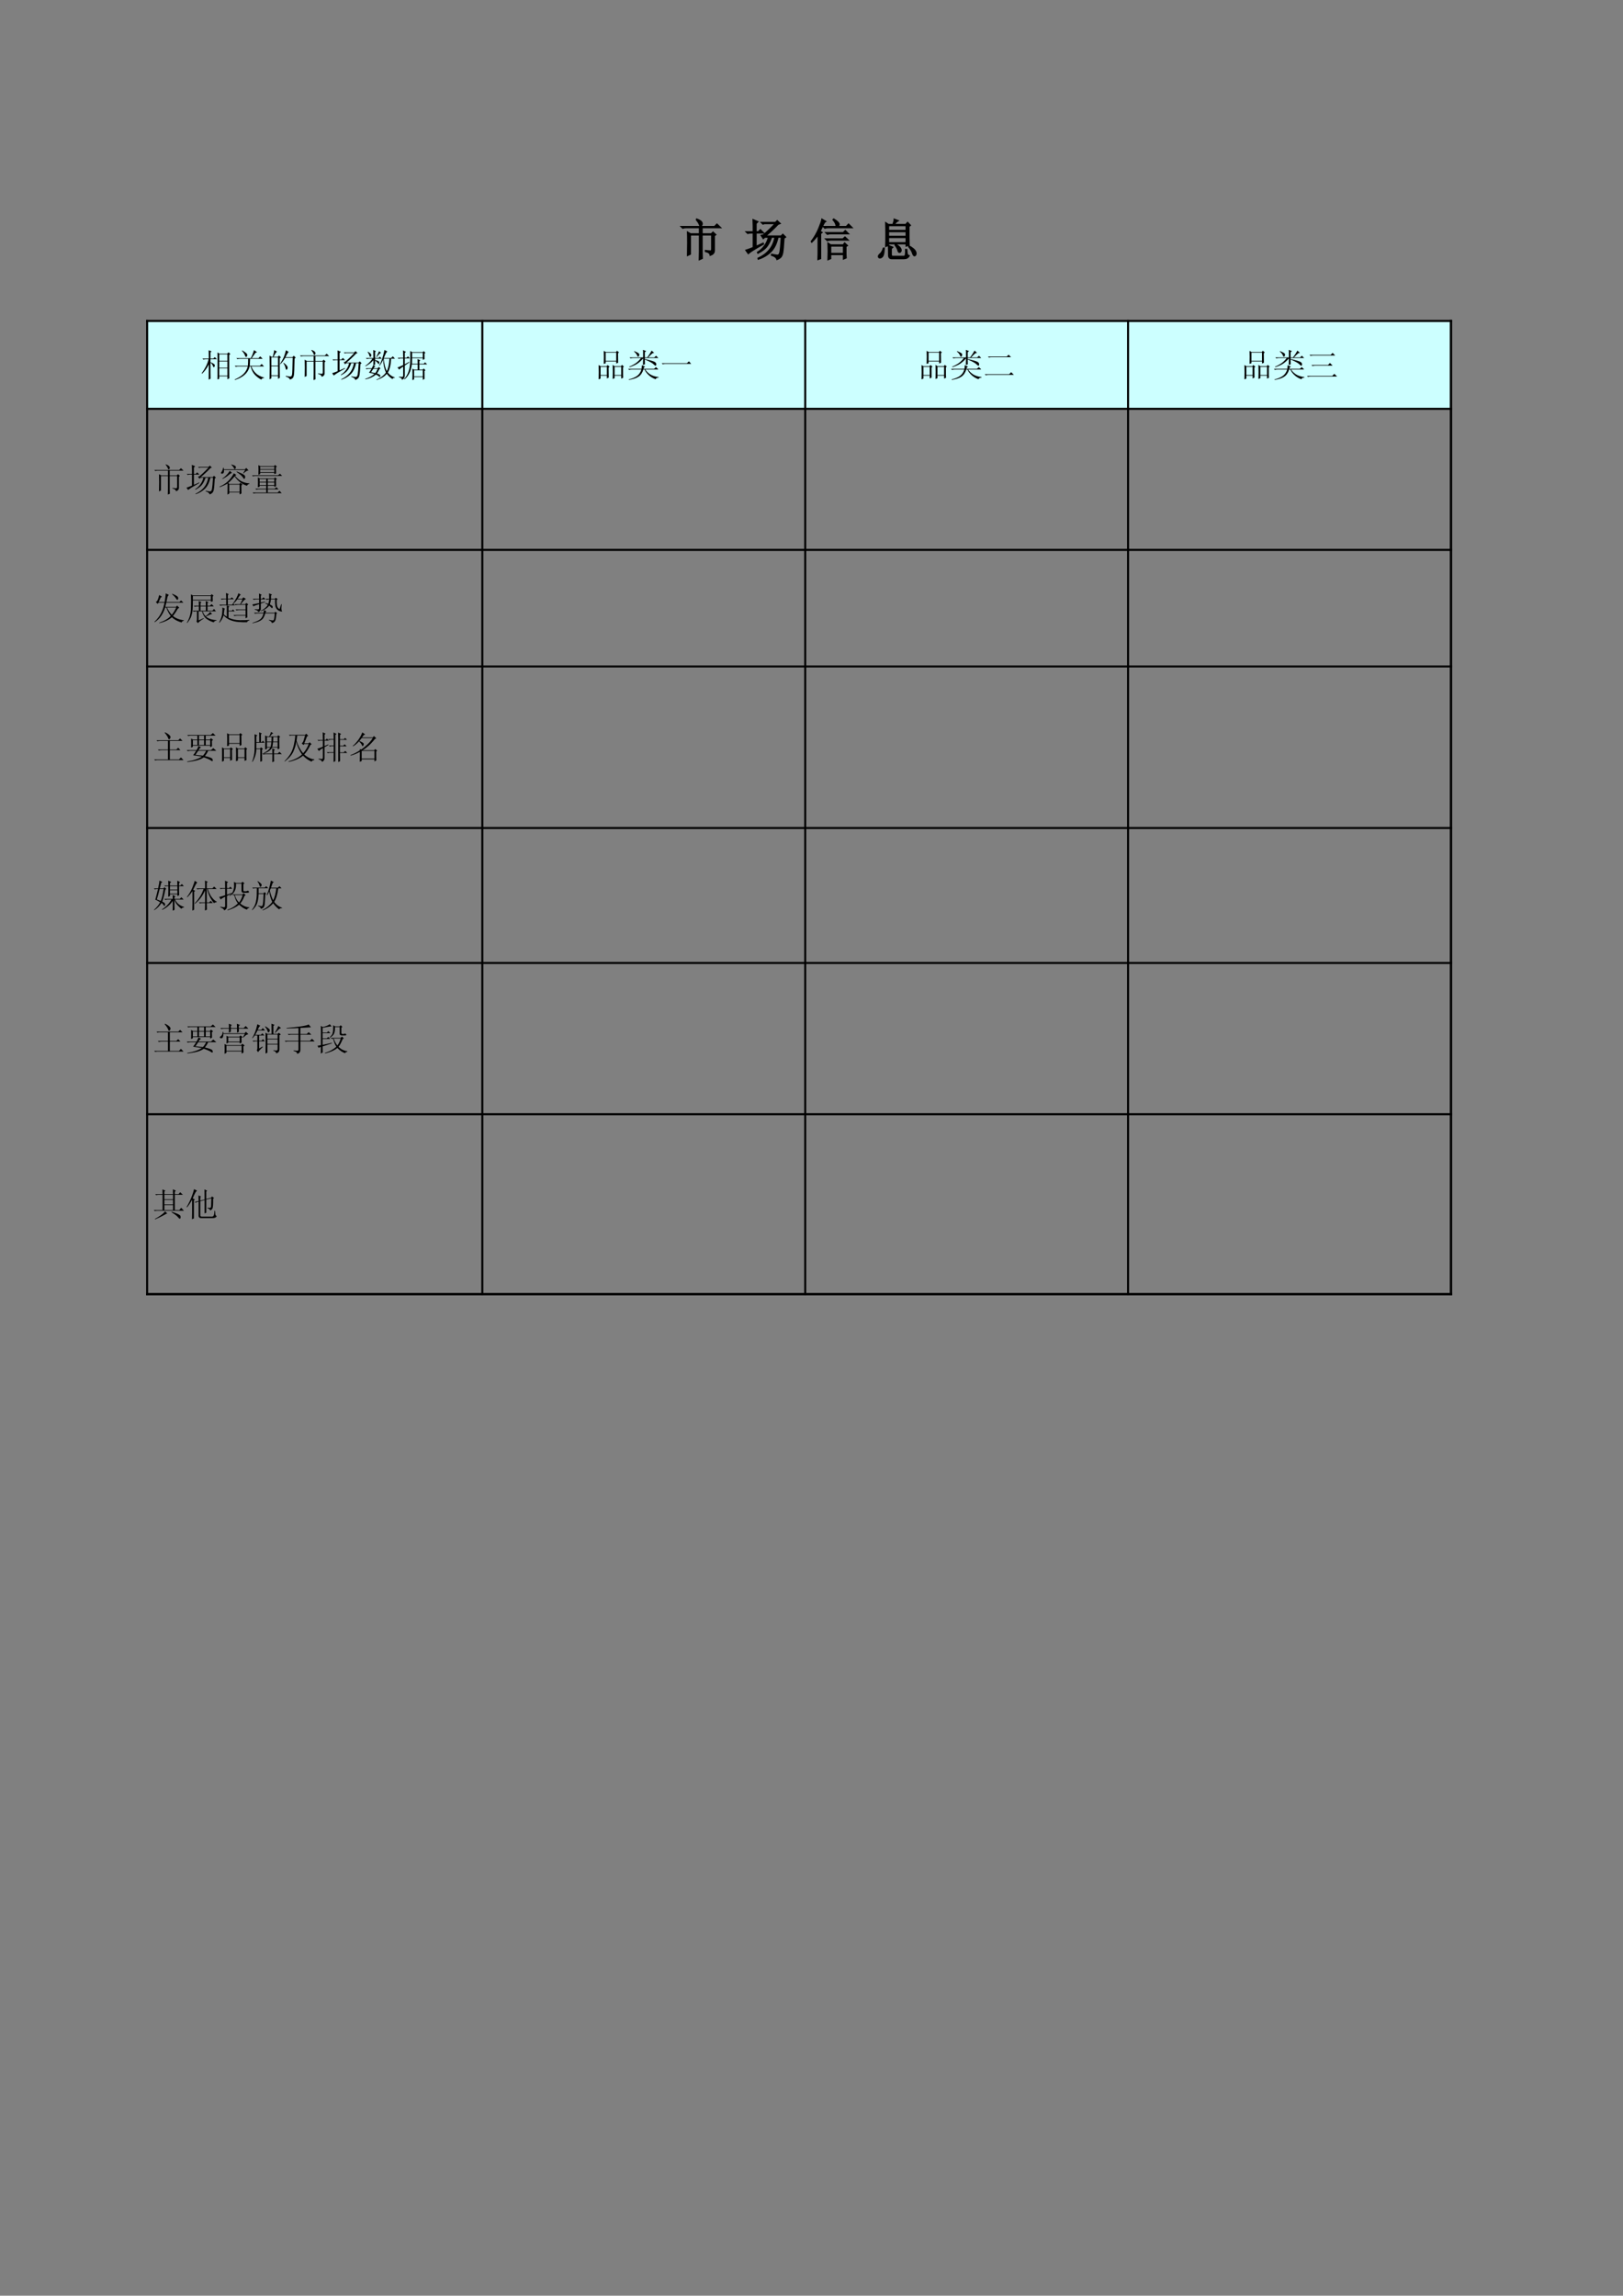 <?xml version="1.0" encoding="UTF-8"?>
<svg xmlns="http://www.w3.org/2000/svg" xmlns:xlink="http://www.w3.org/1999/xlink" width="595.304pt" height="841.89pt" viewBox="0 0 595.304 841.89" version="1.1">
<rect x="0" y="0" width="595.304" height="841.89" fill="#808080" stroke="none"/>
<defs>
<g>
<symbol overflow="visible" id="glyph0-0">
<path style="stroke:none;" d=""/>
</symbol>
<symbol overflow="visible" id="glyph0-1">
<path style="stroke:none;" d="M 6.375 -12.922 C 6.957 -12.172 7.312 -11.598 7.438 -11.203 C 7.562 -10.805 7.703 -10.609 7.859 -10.609 C 8.023 -10.609 8.18 -10.766 8.328 -11.078 C 8.473 -11.391 8.422 -11.723 8.172 -12.078 C 7.93 -12.43 7.352 -12.773 6.438 -13.109 Z M 3.125 0.125 L 4.062 -0.312 L 4.062 -7.375 L 7.5 -7.375 L 7.5 -1.375 C 7.5 -0.414 7.477 0.602 7.438 1.688 L 8.422 1.25 C 8.379 0.5 8.359 -0.25 8.359 -1 L 8.359 -7.375 L 11.984 -7.375 L 11.984 -2.188 C 12.023 -1.645 11.816 -1.383 11.359 -1.406 C 10.898 -1.426 10.336 -1.477 9.672 -1.562 L 9.672 -1.312 C 10.797 -1.062 11.379 -0.602 11.422 0.062 C 12.379 -0.227 12.859 -0.789 12.859 -1.625 L 12.859 -7.062 L 13.359 -7.438 L 12.422 -8.297 L 11.797 -7.688 L 8.359 -7.688 L 8.359 -10.047 L 15.109 -10.047 L 13.859 -11.234 L 12.984 -10.359 L 0.812 -10.359 L 1.312 -9.859 C 1.688 -9.984 2.102 -10.047 2.562 -10.047 L 7.5 -10.047 L 7.5 -7.688 L 4.188 -7.688 L 3.125 -8.297 C 3.164 -7.305 3.188 -6.051 3.188 -4.531 C 3.188 -3.008 3.164 -1.457 3.125 0.125 Z M 3.125 0.125 "/>
</symbol>
<symbol overflow="visible" id="glyph0-2">
<path style="stroke:none;" d=""/>
</symbol>
<symbol overflow="visible" id="glyph0-3">
<path style="stroke:none;" d="M 13.422 -6.875 L 7.562 -6.875 C 9.133 -8.156 10.711 -9.629 12.297 -11.297 L 12.984 -11.547 L 11.984 -12.484 L 11.359 -11.859 L 6.25 -11.859 L 6.75 -11.359 L 7.312 -11.547 L 11.359 -11.547 C 9.984 -10.047 8.488 -8.613 6.875 -7.25 L 6.188 -7.125 L 6.875 -6.062 L 7.438 -6.562 L 8.859 -6.562 C 8.566 -5.352 8.066 -4.27 7.359 -3.312 C 6.66 -2.352 5.812 -1.562 4.812 -0.938 L 4.938 -0.688 C 6.562 -1.52 7.703 -2.426 8.359 -3.406 C 9.023 -4.383 9.523 -5.438 9.859 -6.562 L 11.234 -6.562 C 10.859 -4.602 10.141 -3 9.078 -1.75 C 8.023 -0.5 6.664 0.5 5 1.25 L 5.062 1.5 C 6.852 0.914 8.367 0.02 9.609 -1.188 C 10.859 -2.395 11.734 -4.188 12.234 -6.562 L 13.547 -6.562 C 13.379 -3.77 13.211 -1.938 13.047 -1.062 C 12.879 -0.188 12.516 0.219 11.953 0.156 C 11.391 0.094 10.734 -0.02 9.984 -0.188 L 9.922 0.062 C 11.086 0.438 11.754 0.957 11.922 1.625 C 12.297 1.5 12.68 1.281 13.078 0.969 C 13.473 0.656 13.754 0.102 13.922 -0.688 C 14.086 -1.477 14.254 -3.312 14.422 -6.188 L 14.984 -6.562 L 14.047 -7.5 Z M 4.188 -3.062 L 4.188 -8.109 L 6.875 -8.109 L 5.812 -9.172 L 5.062 -8.422 L 4.188 -8.422 L 4.188 -11.547 L 4.812 -12.172 L 3.188 -12.859 C 3.227 -11.984 3.25 -11.191 3.25 -10.484 L 3.25 -8.422 L 0.688 -8.422 L 1.188 -7.938 C 1.562 -8.051 1.977 -8.109 2.438 -8.109 L 3.25 -8.109 L 3.25 -2.688 C 2.125 -2.227 1.227 -1.895 0.562 -1.688 L 1.375 -0.562 C 2 -1.145 3.832 -2.289 6.875 -4 L 6.812 -4.25 Z M 4.188 -3.062 "/>
</symbol>
<symbol overflow="visible" id="glyph0-4">
<path style="stroke:none;" d="M 8.547 -12.922 C 8.961 -12.422 9.242 -11.992 9.391 -11.641 C 9.535 -11.285 9.648 -10.859 9.734 -10.359 L 5 -10.359 L 5.5 -9.859 C 5.875 -9.984 6.289 -10.047 6.75 -10.047 L 15.359 -10.047 L 14.172 -11.234 L 13.359 -10.359 L 10.109 -10.359 C 10.691 -10.816 10.816 -11.266 10.484 -11.703 C 10.148 -12.141 9.566 -12.609 8.734 -13.109 Z M 7.562 -3.312 L 12.359 -3.312 L 12.359 -0.5 L 7.562 -0.5 Z M 5.938 -8.109 L 6.438 -7.625 C 6.812 -7.75 7.227 -7.812 7.688 -7.812 L 14.047 -7.812 L 12.984 -8.859 L 12.234 -8.109 Z M 5.875 -5.812 L 6.375 -5.312 C 6.75 -5.438 7.164 -5.5 7.625 -5.5 L 13.922 -5.5 L 12.859 -6.5 L 12.109 -5.812 Z M 6.688 -4.25 C 6.727 -3.25 6.75 -2.27 6.75 -1.312 C 6.75 -0.352 6.727 0.645 6.688 1.688 L 7.562 1.312 L 7.562 -0.188 L 12.359 -0.188 L 12.359 1.438 L 13.234 1.062 C 13.191 0.602 13.172 0.164 13.172 -0.25 L 13.172 -3.125 L 13.672 -3.438 L 12.734 -4.312 L 12.234 -3.625 L 7.625 -3.625 Z M 3.875 -7.875 L 4.375 -8.234 L 3.688 -8.672 C 4.062 -9.422 4.426 -10.18 4.781 -10.953 C 5.133 -11.723 5.438 -12.172 5.688 -12.297 L 4.438 -13.047 C 4.352 -12.461 3.969 -11.336 3.281 -9.672 C 2.594 -8.016 1.688 -6.438 0.562 -4.938 L 0.688 -4.75 C 1.438 -5.457 2.227 -6.395 3.062 -7.562 L 3.062 -0.5 C 3.062 0.082 3.039 0.789 3 1.625 L 3.875 1.312 Z M 3.875 -7.875 "/>
</symbol>
<symbol overflow="visible" id="glyph0-5">
<path style="stroke:none;" d="M 7 -13.047 C 7 -12.672 6.832 -12.023 6.5 -11.109 L 4.812 -11.109 L 3.875 -11.734 C 3.914 -10.566 3.938 -9.098 3.938 -7.328 C 3.938 -5.566 3.914 -4.188 3.875 -3.188 L 4.812 -3.562 L 4.812 -4.125 L 11.359 -4.125 L 11.359 -3.312 L 12.359 -3.625 C 12.316 -4.582 12.297 -5.52 12.297 -6.438 L 12.297 -10.484 L 12.797 -10.859 L 11.859 -11.859 L 11.172 -11.109 L 6.875 -11.109 C 7.039 -11.398 7.25 -11.672 7.5 -11.922 C 7.75 -12.172 8.016 -12.379 8.297 -12.547 Z M 4.812 -10.797 L 11.359 -10.797 L 11.359 -8.922 L 4.812 -8.922 Z M 4.812 -8.609 L 11.359 -8.609 L 11.359 -6.75 L 4.812 -6.75 Z M 4.812 -6.438 L 11.359 -6.438 L 11.359 -4.438 L 4.812 -4.438 Z M 7.312 -3.625 C 7.844 -2.914 8.18 -2.281 8.328 -1.719 C 8.473 -1.156 8.68 -0.914 8.953 -1 C 9.223 -1.082 9.379 -1.281 9.422 -1.594 C 9.461 -1.906 9.336 -2.258 9.047 -2.656 C 8.754 -3.051 8.195 -3.457 7.375 -3.875 Z M 12.297 -3.062 C 13.004 -2.188 13.473 -1.395 13.703 -0.688 C 13.93 0.02 14.18 0.332 14.453 0.25 C 14.723 0.164 14.867 -0.082 14.891 -0.5 C 14.91 -0.914 14.734 -1.344 14.359 -1.781 C 13.984 -2.219 13.316 -2.707 12.359 -3.25 Z M 3 -2.438 C 2.707 -1.477 2.312 -0.789 1.812 -0.375 C 1.312 0.039 1.113 0.406 1.219 0.719 C 1.32 1.031 1.57 1.125 1.969 1 C 2.363 0.875 2.656 0.582 2.844 0.125 C 3.031 -0.332 3.164 -1.188 3.25 -2.438 Z M 4.938 -0.062 C 4.895 0.938 5.332 1.395 6.25 1.312 L 10.547 1.312 C 11.422 1.312 12.023 0.977 12.359 0.312 C 11.941 0.188 11.703 -0.082 11.641 -0.5 C 11.578 -0.914 11.523 -1.395 11.484 -1.938 L 11.172 -1.938 C 11.211 -1.27 11.191 -0.676 11.109 -0.156 C 11.023 0.363 10.816 0.602 10.484 0.562 L 6.688 0.562 C 6.062 0.645 5.77 0.352 5.812 -0.312 L 5.812 -2.312 L 6.312 -2.812 L 4.875 -3.375 C 4.914 -2.664 4.938 -1.562 4.938 -0.062 Z M 4.938 -0.062 "/>
</symbol>
<symbol overflow="visible" id="glyph1-0">
<path style="stroke:none;" d=""/>
</symbol>
<symbol overflow="visible" id="glyph1-1">
<path style="stroke:none;" d="M 6.969 -3.047 L 9.969 -3.047 L 9.969 -0.375 L 6.969 -0.375 Z M 6.312 1.031 L 6.969 0.75 L 6.969 -0.141 L 9.969 -0.141 L 9.969 0.938 L 10.672 0.609 C 10.641 -0.141 10.625 -2.992 10.625 -7.953 L 11.047 -8.281 L 10.391 -8.938 L 9.875 -8.422 L 7.016 -8.422 L 6.312 -8.891 C 6.344 -8.172 6.359 -6.547 6.359 -4.016 C 6.359 -1.492 6.344 0.188 6.312 1.031 Z M 6.969 -8.188 L 9.969 -8.188 L 9.969 -5.812 L 6.969 -5.812 Z M 6.969 -5.578 L 9.969 -5.578 L 9.969 -3.281 L 6.969 -3.281 Z M 3.141 -6.641 L 0.797 -6.641 L 1.172 -6.266 C 1.453 -6.359 1.766 -6.406 2.109 -6.406 L 3.047 -6.406 C 2.734 -4.852 1.891 -3.125 0.516 -1.219 L 0.656 -1.078 C 1.688 -2.047 2.516 -3.188 3.141 -4.5 C 3.141 -2.719 3.125 -0.859 3.094 1.078 L 3.797 0.75 C 3.766 -0.031 3.75 -1.984 3.75 -5.109 C 4.188 -4.828 4.488 -4.426 4.656 -3.906 C 4.832 -3.395 5.02 -3.316 5.219 -3.672 C 5.426 -4.035 5.395 -4.332 5.125 -4.562 C 4.863 -4.801 4.406 -5.047 3.75 -5.297 L 3.75 -6.406 L 6.125 -6.406 L 5.344 -7.156 L 4.781 -6.641 L 3.75 -6.641 L 3.75 -8.938 L 4.172 -9.266 L 3.094 -9.688 C 3.125 -8.906 3.141 -7.891 3.141 -6.641 Z M 3.141 -6.641 "/>
</symbol>
<symbol overflow="visible" id="glyph1-2">
<path style="stroke:none;" d="M 3.281 -9.5 C 3.812 -8.969 4.191 -8.391 4.422 -7.766 C 4.66 -7.141 4.895 -7.035 5.125 -7.453 C 5.363 -7.879 5.285 -8.266 4.891 -8.609 C 4.504 -8.953 4 -9.297 3.375 -9.641 Z M 6.312 -6.547 L 10.906 -6.547 L 10.016 -7.438 L 9.359 -6.781 L 6.875 -6.781 C 7.25 -7.281 7.719 -7.938 8.281 -8.75 L 8.844 -8.984 L 7.719 -9.734 C 7.625 -9.359 7.469 -8.879 7.25 -8.297 C 7.031 -7.723 6.797 -7.219 6.547 -6.781 L 1.266 -6.781 L 1.641 -6.406 C 1.922 -6.5 2.234 -6.547 2.578 -6.547 L 5.578 -6.547 C 5.578 -5.523 5.547 -4.672 5.484 -3.984 L 0.656 -3.984 L 1.031 -3.609 C 1.312 -3.703 1.625 -3.75 1.969 -3.75 L 5.438 -3.75 C 5.25 -2.906 4.812 -2.078 4.125 -1.266 C 3.438 -0.453 2.281 0.312 0.656 1.031 L 0.703 1.219 C 2.203 0.75 3.41 0.102 4.328 -0.719 C 5.254 -1.551 5.852 -2.562 6.125 -3.75 L 6.5 -3.75 C 6.844 -2.438 7.363 -1.41 8.062 -0.672 C 8.77 0.055 9.547 0.641 10.391 1.078 C 10.578 0.703 10.922 0.5 11.422 0.469 L 11.422 0.328 C 10.047 -0.047 9 -0.609 8.281 -1.359 C 7.562 -2.109 7.062 -2.906 6.781 -3.75 L 11.422 -3.75 L 10.531 -4.641 L 9.875 -3.984 L 6.172 -3.984 C 6.234 -4.859 6.281 -5.711 6.312 -6.547 Z M 6.312 -6.547 "/>
</symbol>
<symbol overflow="visible" id="glyph1-3">
<path style="stroke:none;" d="M 2.109 -7.062 L 4.547 -7.062 L 4.547 -4.031 L 2.109 -4.031 Z M 2.109 -3.797 L 4.547 -3.797 L 4.547 -0.469 L 2.109 -0.469 Z M 5.156 -6.734 L 5.625 -7.062 L 4.922 -7.766 L 4.453 -7.297 L 2.906 -7.297 C 3.438 -8.391 3.859 -9.016 4.172 -9.172 L 3.141 -9.734 C 3.109 -9.172 2.938 -8.359 2.625 -7.297 L 2.156 -7.297 L 1.453 -7.719 C 1.484 -6.289 1.5 -4.848 1.5 -3.391 C 1.5 -1.941 1.484 -0.484 1.453 0.984 L 2.109 0.609 L 2.109 -0.234 L 4.547 -0.234 L 4.547 0.797 L 5.203 0.422 C 5.172 -0.703 5.156 -3.086 5.156 -6.734 Z M 7.438 -9.688 C 7.281 -8.906 7.047 -8.125 6.734 -7.344 C 6.422 -6.562 5.941 -5.676 5.297 -4.688 L 5.438 -4.594 C 6.051 -5.219 6.641 -5.992 7.203 -6.922 L 9.922 -6.922 C 9.859 -3.398 9.785 -1.375 9.703 -0.844 C 9.629 -0.312 9.422 -0.047 9.078 -0.047 C 8.734 -0.047 8.172 -0.125 7.391 -0.281 L 7.391 -0.047 C 8.266 0.203 8.781 0.578 8.938 1.078 C 9.375 0.922 9.691 0.75 9.891 0.562 C 10.098 0.375 10.254 0.039 10.359 -0.438 C 10.473 -0.926 10.562 -2.992 10.625 -6.641 L 11.047 -6.969 L 10.344 -7.672 L 9.828 -7.156 L 7.297 -7.156 C 7.828 -8.281 8.219 -8.922 8.469 -9.078 Z M 6.594 -5.109 L 6.5 -4.969 C 6.938 -4.375 7.207 -3.766 7.312 -3.141 C 7.426 -2.516 7.609 -2.359 7.859 -2.672 C 8.109 -2.984 8.145 -3.328 7.969 -3.703 C 7.801 -4.078 7.344 -4.547 6.594 -5.109 Z M 6.594 -5.109 "/>
</symbol>
<symbol overflow="visible" id="glyph1-4">
<path style="stroke:none;" d="M 4.781 -9.688 C 5.219 -9.125 5.484 -8.691 5.578 -8.391 C 5.672 -8.098 5.773 -7.953 5.891 -7.953 C 6.016 -7.953 6.129 -8.066 6.234 -8.297 C 6.348 -8.535 6.312 -8.785 6.125 -9.047 C 5.945 -9.316 5.516 -9.578 4.828 -9.828 Z M 2.344 0.094 L 3.047 -0.234 L 3.047 -5.531 L 5.625 -5.531 L 5.625 -1.031 C 5.625 -0.312 5.609 0.453 5.578 1.266 L 6.312 0.938 C 6.281 0.375 6.266 -0.188 6.266 -0.75 L 6.266 -5.531 L 8.984 -5.531 L 8.984 -1.641 C 9.016 -1.234 8.859 -1.035 8.516 -1.047 C 8.172 -1.066 7.75 -1.109 7.25 -1.172 L 7.25 -0.984 C 8.094 -0.797 8.531 -0.453 8.562 0.047 C 9.281 -0.172 9.641 -0.594 9.641 -1.219 L 9.641 -5.297 L 10.016 -5.578 L 9.312 -6.219 L 8.844 -5.766 L 6.266 -5.766 L 6.266 -7.531 L 11.328 -7.531 L 10.391 -8.422 L 9.734 -7.766 L 0.609 -7.766 L 0.984 -7.391 C 1.266 -7.484 1.578 -7.531 1.922 -7.531 L 5.625 -7.531 L 5.625 -5.766 L 3.141 -5.766 L 2.344 -6.219 C 2.375 -5.477 2.391 -4.535 2.391 -3.391 C 2.391 -2.254 2.375 -1.094 2.344 0.094 Z M 2.344 0.094 "/>
</symbol>
<symbol overflow="visible" id="glyph1-5">
<path style="stroke:none;" d="M 10.062 -5.156 L 5.672 -5.156 C 6.848 -6.113 8.031 -7.219 9.219 -8.469 L 9.734 -8.656 L 8.984 -9.359 L 8.516 -8.891 L 4.688 -8.891 L 5.062 -8.516 L 5.484 -8.656 L 8.516 -8.656 C 7.484 -7.531 6.363 -6.457 5.156 -5.438 L 4.641 -5.344 L 5.156 -4.547 L 5.578 -4.922 L 6.641 -4.922 C 6.422 -4.016 6.047 -3.203 5.516 -2.484 C 4.992 -1.766 4.359 -1.172 3.609 -0.703 L 3.703 -0.516 C 4.922 -1.141 5.773 -1.816 6.266 -2.547 C 6.766 -3.285 7.141 -4.078 7.391 -4.922 L 8.422 -4.922 C 8.141 -3.453 7.602 -2.25 6.812 -1.312 C 6.02 -0.375 5 0.375 3.75 0.938 L 3.797 1.125 C 5.141 0.688 6.273 0.016 7.203 -0.891 C 8.141 -1.797 8.797 -3.141 9.172 -4.922 L 10.156 -4.922 C 10.031 -2.828 9.906 -1.453 9.781 -0.797 C 9.656 -0.141 9.379 0.16 8.953 0.109 C 8.535 0.066 8.047 -0.016 7.484 -0.141 L 7.438 0.047 C 8.312 0.328 8.812 0.719 8.938 1.219 C 9.219 1.125 9.504 0.957 9.797 0.719 C 10.098 0.488 10.312 0.078 10.438 -0.516 C 10.562 -1.109 10.688 -2.484 10.812 -4.641 L 11.234 -4.922 L 10.531 -5.625 Z M 3.141 -2.297 L 3.141 -6.078 L 5.156 -6.078 L 4.359 -6.875 L 3.797 -6.312 L 3.141 -6.312 L 3.141 -8.656 L 3.609 -9.125 L 2.391 -9.641 C 2.422 -8.984 2.438 -8.391 2.438 -7.859 L 2.438 -6.312 L 0.516 -6.312 L 0.891 -5.953 C 1.172 -6.035 1.484 -6.078 1.828 -6.078 L 2.438 -6.078 L 2.438 -2.016 C 1.594 -1.672 0.922 -1.422 0.422 -1.266 L 1.031 -0.422 C 1.5 -0.859 2.875 -1.719 5.156 -3 L 5.109 -3.188 Z M 3.141 -2.297 "/>
</symbol>
<symbol overflow="visible" id="glyph1-6">
<path style="stroke:none;" d="M 3.516 -2.859 L 5.109 -2.859 C 4.859 -2.266 4.578 -1.75 4.266 -1.312 C 3.703 -1.438 3.188 -1.547 2.719 -1.641 C 3 -2.047 3.266 -2.453 3.516 -2.859 Z M 1.547 -9.172 L 1.453 -9.031 C 1.797 -8.531 2.031 -8.051 2.156 -7.594 C 2.281 -7.145 2.438 -7.078 2.625 -7.391 C 2.812 -7.703 2.828 -7.984 2.672 -8.234 C 2.516 -8.484 2.141 -8.797 1.547 -9.172 Z M 5.625 -9.312 C 5.531 -9 5.188 -8.297 4.594 -7.203 L 4.734 -7.156 C 5.172 -7.656 5.488 -8.031 5.688 -8.281 C 5.895 -8.531 6.133 -8.688 6.406 -8.75 Z M 3.516 -9.781 C 3.547 -8.938 3.562 -7.953 3.562 -6.828 L 0.797 -6.828 L 1.172 -6.453 C 1.453 -6.547 1.766 -6.594 2.109 -6.594 L 3.188 -6.594 C 2.594 -5.633 1.719 -4.75 0.562 -3.938 L 0.656 -3.797 C 1.75 -4.359 2.719 -5.102 3.562 -6.031 L 3.562 -4.125 L 3.469 -4.172 C 3.375 -3.891 3.203 -3.531 2.953 -3.094 L 0.703 -3.094 L 1.078 -2.719 L 1.5 -2.859 L 2.859 -2.859 C 2.422 -2.109 2.109 -1.641 1.922 -1.453 C 2.641 -1.359 3.312 -1.203 3.938 -0.984 C 3 -0.172 1.875 0.422 0.562 0.797 L 0.609 0.984 C 2.141 0.703 3.438 0.125 4.5 -0.75 C 4.969 -0.562 5.332 -0.332 5.594 -0.062 C 5.863 0.195 6.02 0.188 6.062 -0.094 C 6.102 -0.375 6.039 -0.582 5.875 -0.719 C 5.707 -0.863 5.375 -1.016 4.875 -1.172 C 5.156 -1.547 5.453 -2.078 5.766 -2.766 L 6.172 -3.047 L 5.484 -3.562 L 5.156 -3.094 L 3.656 -3.094 C 3.875 -3.469 4.094 -3.719 4.312 -3.844 L 3.609 -4.078 L 4.172 -4.453 L 4.172 -5.906 C 4.641 -5.594 4.984 -5.266 5.203 -4.922 C 5.422 -4.578 5.582 -4.551 5.688 -4.844 C 5.801 -5.145 5.754 -5.391 5.547 -5.578 C 5.348 -5.766 4.891 -5.945 4.172 -6.125 L 4.172 -6.594 L 6.641 -6.594 L 5.906 -7.344 L 5.438 -6.828 L 4.172 -6.828 L 4.172 -9.031 L 4.5 -9.312 Z M 7.344 -6.594 L 9.453 -6.594 C 9.328 -4.57 9 -3.047 8.469 -2.016 C 7.875 -3.234 7.5 -4.758 7.344 -6.594 Z M 7.625 -9.781 C 7.094 -7.227 6.441 -5.328 5.672 -4.078 L 5.812 -3.984 C 6.363 -4.703 6.812 -5.461 7.156 -6.266 C 7.188 -4.523 7.516 -2.938 8.141 -1.5 C 7.328 -0.375 6.16 0.484 4.641 1.078 L 4.688 1.219 C 6.332 0.75 7.594 0 8.469 -1.031 C 9.031 -0.281 9.734 0.359 10.578 0.891 C 10.609 0.578 10.891 0.406 11.422 0.375 L 11.422 0.234 C 10.516 0.047 9.656 -0.531 8.844 -1.5 C 9.531 -2.562 9.938 -4.258 10.062 -6.594 L 11.469 -6.594 L 10.672 -7.484 L 10.062 -6.828 L 7.391 -6.828 C 7.703 -7.609 7.938 -8.16 8.094 -8.484 C 8.25 -8.816 8.453 -9.062 8.703 -9.219 Z M 7.625 -9.781 "/>
</symbol>
<symbol overflow="visible" id="glyph1-7">
<path style="stroke:none;" d="M 5.859 1.266 L 6.5 0.984 L 6.5 0.141 L 9.688 0.141 L 9.688 1.172 L 10.344 0.797 C 10.312 0.109 10.297 -0.859 10.297 -2.109 L 10.672 -2.344 L 10.016 -3 L 9.641 -2.578 L 8.422 -2.578 L 8.422 -4.5 L 11.281 -4.5 L 10.531 -5.25 L 10.016 -4.734 L 8.422 -4.734 L 8.422 -5.672 L 8.797 -6 L 7.766 -6.453 C 7.797 -5.898 7.812 -5.328 7.812 -4.734 L 5.719 -4.734 L 5.766 -6.781 L 9.688 -6.781 L 9.688 -6.172 L 10.344 -6.453 C 10.312 -6.891 10.297 -7.578 10.297 -8.516 L 10.672 -8.75 L 10.016 -9.359 L 9.641 -8.984 L 5.812 -8.984 L 5.062 -9.406 C 5.094 -8.75 5.098 -7.625 5.078 -6.031 C 5.066 -4.445 4.863 -3.078 4.469 -1.922 C 4.082 -0.766 3.531 0.172 2.812 0.891 L 3 0.984 C 4.469 -0.203 5.359 -2.031 5.672 -4.5 L 7.812 -4.5 L 7.812 -2.578 L 6.5 -2.578 L 5.859 -2.953 C 5.891 -2.359 5.906 -1.676 5.906 -0.906 C 5.906 -0.145 5.891 0.578 5.859 1.266 Z M 5.766 -8.75 L 9.688 -8.75 L 9.688 -7.016 L 5.766 -7.016 Z M 6.5 -2.344 L 9.688 -2.344 L 9.688 -0.094 L 6.5 -0.094 Z M 3.094 -4.547 L 3.094 -6.688 L 4.969 -6.688 L 4.266 -7.438 L 3.703 -6.922 L 3.094 -6.922 L 3.094 -8.75 L 3.516 -9.078 L 2.438 -9.641 C 2.469 -9.109 2.484 -8.203 2.484 -6.922 L 0.469 -6.922 L 0.844 -6.547 L 1.406 -6.688 L 2.484 -6.688 L 2.484 -4.266 C 1.328 -3.703 0.625 -3.406 0.375 -3.375 L 1.078 -2.578 C 1.141 -2.766 1.609 -3.141 2.484 -3.703 L 2.484 -0.422 C 2.453 -0.078 2.328 0.094 2.109 0.094 C 1.891 0.094 1.5 0.062 0.938 0 L 0.938 0.188 C 1.688 0.375 2.047 0.703 2.016 1.172 C 2.672 0.922 3.031 0.422 3.094 -0.328 L 3.094 -4.078 L 4.781 -5.25 L 4.688 -5.438 Z M 3.094 -4.547 "/>
</symbol>
<symbol overflow="visible" id="glyph1-8">
<path style="stroke:none;" d="M 10.391 -3.422 L 10.719 -3.703 L 10.016 -4.312 L 9.641 -3.844 L 7.297 -3.844 L 6.594 -4.312 C 6.625 -3.594 6.641 -2.734 6.641 -1.734 C 6.641 -0.734 6.625 0.125 6.594 0.844 L 7.297 0.562 L 7.297 -0.375 L 9.734 -0.375 L 9.734 0.703 L 10.438 0.422 C 10.406 0.109 10.391 -1.172 10.391 -3.422 Z M 7.297 -3.609 L 9.734 -3.609 L 9.734 -0.609 L 7.297 -0.609 Z M 8.562 -8.609 L 8.938 -8.891 L 8.188 -9.5 L 7.812 -9.031 L 4.078 -9.031 L 3.328 -9.453 C 3.359 -8.797 3.375 -8.082 3.375 -7.312 C 3.375 -6.551 3.359 -5.676 3.328 -4.688 L 4.031 -4.922 L 4.031 -5.578 L 7.906 -5.578 L 7.906 -4.828 L 8.609 -5.109 C 8.578 -5.91 8.562 -7.078 8.562 -8.609 Z M 4.031 -8.797 L 7.906 -8.797 L 7.906 -5.812 L 4.031 -5.812 Z M 5.109 -3.375 L 5.484 -3.656 L 4.734 -4.266 L 4.359 -3.844 L 2.156 -3.844 L 1.453 -4.266 C 1.484 -3.578 1.5 -2.723 1.5 -1.703 C 1.5 -0.691 1.484 0.203 1.453 0.984 L 2.156 0.703 L 2.156 -0.375 L 4.453 -0.375 L 4.453 0.656 L 5.156 0.328 C 5.125 -0.422 5.109 -1.656 5.109 -3.375 Z M 2.156 -3.609 L 4.453 -3.609 L 4.453 -0.609 L 2.156 -0.609 Z M 2.156 -3.609 "/>
</symbol>
<symbol overflow="visible" id="glyph1-9">
<path style="stroke:none;" d="M 2.438 -9.219 C 3.031 -8.719 3.41 -8.238 3.578 -7.781 C 3.754 -7.332 3.926 -7.203 4.094 -7.391 C 4.27 -7.578 4.363 -7.785 4.375 -8.016 C 4.395 -8.254 4.27 -8.469 4 -8.656 C 3.738 -8.844 3.25 -9.078 2.531 -9.359 Z M 5.766 -7.062 L 0.797 -7.062 L 1.172 -6.688 C 1.453 -6.781 1.766 -6.828 2.109 -6.828 L 4.969 -6.828 C 4.531 -6.211 4 -5.656 3.375 -5.156 C 2.75 -4.656 1.859 -4.156 0.703 -3.656 L 0.75 -3.469 C 2.094 -3.906 3.113 -4.375 3.812 -4.875 C 4.52 -5.375 5.172 -5.977 5.766 -6.688 C 5.766 -5.477 5.75 -4.672 5.719 -4.266 L 6.453 -4.547 C 6.422 -4.766 6.406 -5.352 6.406 -6.312 C 8.094 -5.602 9.172 -5.004 9.641 -4.516 C 10.109 -4.035 10.391 -3.891 10.484 -4.078 C 10.578 -4.266 10.609 -4.484 10.578 -4.734 C 10.547 -4.984 10.344 -5.219 9.969 -5.438 C 9.594 -5.656 8.406 -6.008 6.406 -6.5 L 6.406 -6.828 L 11.375 -6.828 L 10.531 -7.672 L 9.875 -7.062 L 7.625 -7.062 C 8.375 -7.844 8.922 -8.359 9.266 -8.609 L 9.828 -8.75 L 8.891 -9.547 C 8.547 -8.859 8.016 -8.031 7.297 -7.062 L 6.406 -7.062 L 6.406 -8.984 L 6.922 -9.359 L 5.719 -9.828 C 5.75 -9.547 5.766 -9.297 5.766 -9.078 Z M 6.078 -3.375 L 6.5 -3.656 L 5.344 -4.219 C 5.312 -3.75 5.266 -3.297 5.203 -2.859 L 0.281 -2.859 L 0.656 -2.484 C 0.938 -2.578 1.25 -2.625 1.594 -2.625 L 5.156 -2.625 C 4.812 -1.531 4.238 -0.719 3.438 -0.188 C 2.645 0.344 1.672 0.734 0.516 0.984 L 0.562 1.172 C 2.062 0.953 3.234 0.562 4.078 0 C 4.922 -0.562 5.516 -1.438 5.859 -2.625 L 6.312 -2.625 C 6.562 -2 7.035 -1.344 7.734 -0.656 C 8.441 0.031 9.312 0.562 10.344 0.938 C 10.5 0.562 10.875 0.359 11.469 0.328 L 11.469 0.141 C 10.281 0.016 9.297 -0.281 8.516 -0.75 C 7.734 -1.219 7.078 -1.844 6.547 -2.625 L 11.375 -2.625 L 10.484 -3.516 L 9.781 -2.859 L 5.906 -2.859 C 5.969 -3.016 6.023 -3.188 6.078 -3.375 Z M 6.078 -3.375 "/>
</symbol>
<symbol overflow="visible" id="glyph1-10">
<path style="stroke:none;" d="M 0.609 -4.922 L 0.984 -4.547 C 1.266 -4.641 1.578 -4.688 1.922 -4.688 L 11.422 -4.688 L 10.578 -5.625 L 9.828 -4.922 Z M 0.609 -4.922 "/>
</symbol>
<symbol overflow="visible" id="glyph1-11">
<path style="stroke:none;" d="M 1.828 -7.391 L 2.203 -7.016 C 2.484 -7.109 2.797 -7.156 3.141 -7.156 L 10.297 -7.156 L 9.406 -8.047 L 8.75 -7.391 Z M 0.656 -0.891 L 1.031 -0.516 C 1.312 -0.609 1.625 -0.656 1.969 -0.656 L 11.328 -0.656 L 10.344 -1.641 L 9.594 -0.891 Z M 0.656 -0.891 "/>
</symbol>
<symbol overflow="visible" id="glyph1-12">
<path style="stroke:none;" d="M 1.359 -8 L 1.734 -7.625 C 2.016 -7.719 2.328 -7.766 2.672 -7.766 L 10.766 -7.766 L 9.828 -8.703 L 9.078 -8 Z M 2.062 -4.266 L 2.438 -3.891 C 2.719 -3.984 3.031 -4.031 3.375 -4.031 L 9.828 -4.031 L 8.844 -5.016 L 8.141 -4.266 Z M 0.422 -0.281 L 0.797 0.094 C 1.078 0 1.391 -0.047 1.734 -0.047 L 11.469 -0.047 L 10.438 -1.031 L 9.688 -0.281 Z M 0.422 -0.281 "/>
</symbol>
<symbol overflow="visible" id="glyph1-13">
<path style="stroke:none;" d="M 4.312 -7.438 C 3.688 -6.383 2.781 -5.438 1.594 -4.594 L 1.688 -4.453 C 2.625 -4.953 3.375 -5.445 3.938 -5.938 C 4.5 -6.438 4.906 -6.688 5.156 -6.688 Z M 6.922 -7.203 L 6.781 -7.062 C 8.094 -6.195 8.895 -5.488 9.188 -4.938 C 9.488 -4.395 9.723 -4.359 9.891 -4.828 C 10.066 -5.297 9.941 -5.68 9.516 -5.984 C 9.098 -6.297 8.234 -6.703 6.922 -7.203 Z M 5.812 -6.547 C 5.562 -6.023 5.188 -5.438 4.688 -4.781 C 4.188 -4.125 3.613 -3.547 2.969 -3.047 C 2.332 -2.547 1.531 -2.078 0.562 -1.641 L 0.656 -1.453 C 1.812 -1.891 2.766 -2.344 3.516 -2.812 C 3.516 -0.75 3.5 0.609 3.469 1.266 L 4.125 0.891 L 4.125 0.469 L 7.906 0.469 L 7.906 1.219 L 8.609 0.844 C 8.578 0.344 8.562 -0.641 8.562 -2.109 L 8.984 -2.391 L 8.234 -3.047 L 7.812 -2.625 L 4.125 -2.625 L 3.75 -3 C 4.562 -3.688 5.336 -4.5 6.078 -5.438 C 6.609 -4.656 7.254 -3.957 8.016 -3.344 C 8.785 -2.738 9.656 -2.281 10.625 -1.969 C 10.75 -2.344 11.047 -2.578 11.516 -2.672 L 11.516 -2.859 C 10.641 -2.891 9.766 -3.094 8.891 -3.469 C 8.016 -3.844 7.125 -4.562 6.219 -5.625 L 6.734 -5.906 Z M 4.125 -2.391 L 7.906 -2.391 L 7.906 0.234 L 4.125 0.234 Z M 4.875 -9.641 C 5.375 -9.203 5.707 -8.785 5.875 -8.391 C 6.039 -8.004 6.223 -7.988 6.422 -8.344 C 6.629 -8.707 6.609 -8.988 6.359 -9.188 C 6.117 -9.395 5.656 -9.594 4.969 -9.781 Z M 9.219 -6.594 L 9.359 -6.5 C 10.141 -7.281 10.766 -7.641 11.234 -7.578 L 10.344 -8.516 L 9.875 -8 L 2.156 -8 L 2.109 -8.562 L 1.875 -8.562 C 1.75 -7.875 1.547 -7.359 1.266 -7.016 C 0.984 -6.672 1.004 -6.473 1.328 -6.422 C 1.66 -6.379 1.895 -6.469 2.031 -6.688 C 2.176 -6.906 2.219 -7.266 2.156 -7.766 L 9.969 -7.766 Z M 9.219 -6.594 "/>
</symbol>
<symbol overflow="visible" id="glyph1-14">
<path style="stroke:none;" d="M 3.281 -4.453 L 5.672 -4.453 L 5.672 -3.422 L 3.281 -3.422 Z M 6.266 -4.453 L 8.656 -4.453 L 8.656 -3.422 L 6.266 -3.422 Z M 3.281 -3.188 L 5.672 -3.188 L 5.672 -2.203 L 3.281 -2.203 Z M 6.266 -3.188 L 8.656 -3.188 L 8.656 -2.203 L 6.266 -2.203 Z M 9.266 -4.219 L 9.594 -4.453 L 8.938 -5.062 L 8.609 -4.688 L 3.281 -4.688 L 2.625 -5.062 C 2.656 -4.469 2.672 -3.863 2.672 -3.25 C 2.672 -2.645 2.656 -2.031 2.625 -1.406 L 3.281 -1.641 L 3.281 -1.969 L 5.672 -1.969 L 5.672 -0.891 L 1.688 -0.891 L 2.062 -0.516 C 2.344 -0.609 2.656 -0.656 3 -0.656 L 5.672 -0.656 L 5.672 0.516 L 0.703 0.516 L 1.078 0.891 C 1.359 0.797 1.672 0.75 2.016 0.75 L 11.375 0.75 L 10.531 -0.141 L 9.875 0.516 L 6.266 0.516 L 6.266 -0.656 L 10.203 -0.656 L 9.406 -1.453 L 8.797 -0.891 L 6.266 -0.891 L 6.266 -1.969 L 8.656 -1.969 L 8.656 -1.547 L 9.312 -1.828 C 9.281 -2.234 9.266 -3.031 9.266 -4.219 Z M 3.469 -8.938 L 8.656 -8.938 L 8.656 -8.094 L 3.469 -8.094 Z M 3.469 -7.859 L 8.656 -7.859 L 8.656 -6.969 L 3.469 -6.969 Z M 9.266 -8.797 L 9.641 -9.031 L 8.891 -9.594 L 8.562 -9.172 L 3.516 -9.172 L 2.812 -9.547 C 2.844 -9.203 2.859 -8.645 2.859 -7.875 C 2.859 -7.113 2.844 -6.488 2.812 -6 L 3.469 -6.266 L 3.469 -6.734 L 8.656 -6.734 L 8.656 -6.219 L 9.312 -6.5 C 9.281 -6.875 9.266 -7.641 9.266 -8.797 Z M 0.469 -5.812 L 0.844 -5.438 C 1.125 -5.531 1.438 -5.578 1.781 -5.578 L 11.516 -5.578 L 10.719 -6.406 L 10.062 -5.812 Z M 0.469 -5.812 "/>
</symbol>
<symbol overflow="visible" id="glyph1-15">
<path style="stroke:none;" d="M 4.406 -6.547 L 2.203 -6.547 C 2.422 -6.984 2.672 -7.531 2.953 -8.188 L 3.422 -8.516 L 2.391 -9.125 C 2.297 -8.594 2.145 -8.062 1.938 -7.531 C 1.738 -7 1.484 -6.688 1.172 -6.594 L 1.781 -5.906 L 2.203 -6.312 L 4.359 -6.312 C 4.109 -5.07 3.801 -4.035 3.438 -3.203 C 3.082 -2.379 2.66 -1.641 2.172 -0.984 C 1.691 -0.328 1.188 0.234 0.656 0.703 L 0.75 0.844 C 1.75 0.188 2.551 -0.598 3.156 -1.516 C 3.77 -2.441 4.25 -3.453 4.594 -4.547 L 5.016 -4.547 C 5.422 -3.391 5.961 -2.359 6.641 -1.453 C 5.742 -0.453 4.328 0.375 2.391 1.031 L 2.438 1.172 C 4.312 0.766 5.852 0.047 7.062 -0.984 C 7.938 -0.141 9.125 0.5 10.625 0.938 C 10.719 0.594 11 0.375 11.469 0.281 L 11.469 0.141 C 9.781 -0.078 8.438 -0.609 7.438 -1.453 C 8.062 -2.203 8.688 -3.125 9.312 -4.219 L 9.781 -4.453 L 8.984 -5.25 L 8.562 -4.781 L 4.641 -4.781 C 4.797 -5.375 4.922 -5.883 5.016 -6.312 L 11.281 -6.312 L 10.438 -7.156 L 9.828 -6.547 L 5.062 -6.547 C 5.156 -6.984 5.254 -7.484 5.359 -8.047 C 5.473 -8.609 5.672 -8.984 5.953 -9.172 L 4.828 -9.734 C 4.797 -9.266 4.738 -8.754 4.656 -8.203 C 4.582 -7.66 4.5 -7.109 4.406 -6.547 Z M 5.25 -4.547 L 8.656 -4.547 C 8.156 -3.453 7.609 -2.562 7.016 -1.875 C 6.336 -2.594 5.75 -3.484 5.25 -4.547 Z M 7.203 -9.594 L 7.109 -9.453 C 7.891 -8.766 8.41 -8.188 8.672 -7.719 C 8.941 -7.25 9.156 -7.219 9.312 -7.625 C 9.469 -8.031 9.379 -8.363 9.047 -8.625 C 8.723 -8.895 8.109 -9.219 7.203 -9.594 Z M 7.203 -9.594 "/>
</symbol>
<symbol overflow="visible" id="glyph1-16">
<path style="stroke:none;" d="M 2.766 -8.75 L 9.359 -8.75 L 9.359 -7.391 L 2.766 -7.391 Z M 5.578 -4.969 L 7.531 -4.969 L 7.531 -3.375 L 5.578 -3.375 Z M 0.562 1.031 L 0.703 1.125 C 1.453 0.188 1.953 -0.66 2.203 -1.422 C 2.453 -2.191 2.609 -2.969 2.672 -3.75 C 2.734 -4.531 2.766 -5.664 2.766 -7.156 L 9.359 -7.156 L 9.359 -6.641 L 10.062 -6.828 C 10.031 -7.172 10.016 -7.75 10.016 -8.562 L 10.344 -8.891 L 9.641 -9.453 L 9.312 -8.984 L 2.766 -8.984 L 2.062 -9.359 C 2.094 -8.703 2.109 -7.938 2.109 -7.062 C 2.109 -6.195 2.094 -5.266 2.062 -4.266 C 2.031 -3.266 1.91 -2.375 1.703 -1.594 C 1.504 -0.812 1.125 0.062 0.562 1.031 Z M 4.266 -3.141 L 4.266 -0.188 C 4.266 0.125 4.203 0.375 4.078 0.562 L 4.641 1.172 C 4.922 0.734 5.633 0.172 6.781 -0.516 L 6.688 -0.656 L 4.875 0.188 L 4.875 -3.141 L 6.125 -3.141 C 6.469 -1.859 7.047 -0.926 7.859 -0.344 C 8.672 0.227 9.531 0.641 10.438 0.891 C 10.531 0.547 10.859 0.328 11.422 0.234 L 11.422 0.047 C 10.703 0.047 9.984 -0.066 9.266 -0.297 C 8.547 -0.535 7.969 -0.844 7.531 -1.219 C 8.719 -1.844 9.484 -2.156 9.828 -2.156 L 9.125 -2.906 C 8.656 -2.344 8.094 -1.828 7.438 -1.359 C 6.969 -1.828 6.609 -2.422 6.359 -3.141 L 11.234 -3.141 L 10.531 -4.031 L 9.922 -3.375 L 8.141 -3.375 L 8.141 -4.969 L 10.438 -4.969 L 9.641 -5.812 L 9.031 -5.203 L 8.141 -5.203 L 8.141 -6.172 L 8.469 -6.5 L 7.484 -6.922 C 7.516 -6.547 7.531 -5.973 7.531 -5.203 L 5.578 -5.203 L 5.578 -6.172 L 5.906 -6.5 L 4.922 -6.922 C 4.953 -6.672 4.969 -6.098 4.969 -5.203 L 3.094 -5.203 L 3.469 -4.828 C 3.75 -4.922 4.062 -4.969 4.406 -4.969 L 4.969 -4.969 L 4.969 -3.375 L 2.719 -3.375 L 3.094 -3 C 3.375 -3.094 3.766 -3.141 4.266 -3.141 Z M 4.266 -3.141 "/>
</symbol>
<symbol overflow="visible" id="glyph1-17">
<path style="stroke:none;" d="M 7.484 -9.781 C 7.391 -9.375 7.145 -8.797 6.75 -8.047 C 6.363 -7.297 5.941 -6.641 5.484 -6.078 L 5.625 -5.953 C 6.176 -6.41 6.656 -6.938 7.062 -7.531 L 8.984 -7.531 L 8.141 -5.766 L 6.031 -5.766 L 6.406 -5.391 C 6.688 -5.484 7 -5.531 7.344 -5.531 L 10.109 -5.531 L 10.109 -3.844 L 6.406 -3.844 L 6.781 -3.469 C 7.062 -3.562 7.375 -3.609 7.719 -3.609 L 10.109 -3.609 L 10.109 -1.781 L 5.672 -1.781 L 6.031 -1.406 C 6.312 -1.5 6.625 -1.547 6.969 -1.547 L 10.109 -1.547 L 10.109 -0.609 L 10.766 -0.938 C 10.734 -1.625 10.719 -3.094 10.719 -5.344 L 11.094 -5.672 L 10.391 -6.219 L 9.969 -5.766 L 8.375 -5.766 C 8.875 -6.441 9.25 -6.906 9.5 -7.156 C 9.75 -7.406 10 -7.578 10.25 -7.672 L 9.312 -8.281 L 8.891 -7.766 L 7.203 -7.766 C 7.453 -8.141 7.676 -8.484 7.875 -8.797 C 8.082 -9.109 8.266 -9.25 8.422 -9.219 Z M 0.562 0.984 C 1.188 0.328 1.688 -0.562 2.062 -1.688 C 2.656 -0.969 3.422 -0.406 4.359 0 C 5.297 0.406 6.348 0.656 7.516 0.75 C 8.68 0.844 9.734 0.875 10.672 0.844 C 10.641 0.562 10.922 0.344 11.516 0.188 L 11.516 0 C 10.547 0.094 9.359 0.129 7.953 0.109 C 6.555 0.098 5.188 -0.203 3.844 -0.797 L 3.844 -3.141 L 6.125 -3.141 L 5.484 -3.844 L 5.062 -3.375 L 3.844 -3.375 L 3.844 -4.594 L 4.172 -4.875 L 3.281 -5.344 L 6.219 -5.344 L 5.531 -6.031 L 5.109 -5.578 L 3.609 -5.578 L 3.609 -7.578 L 5.812 -7.578 L 5.062 -8.281 L 4.594 -7.812 L 3.609 -7.812 L 3.609 -9.031 L 3.891 -9.453 L 2.906 -9.875 C 2.969 -9.188 3 -8.5 3 -7.812 L 0.984 -7.812 L 1.359 -7.438 C 1.641 -7.531 1.953 -7.578 2.297 -7.578 L 3 -7.578 L 3 -5.578 L 0.469 -5.578 L 0.844 -5.203 C 1.125 -5.297 1.438 -5.344 1.781 -5.344 L 3.234 -5.344 L 3.234 -1.172 C 2.953 -1.328 2.578 -1.609 2.109 -2.016 C 2.172 -2.609 2.223 -3.082 2.266 -3.438 C 2.316 -3.801 2.406 -4.031 2.531 -4.125 L 1.594 -4.547 C 1.656 -3.953 1.625 -3.156 1.5 -2.156 C 1.375 -1.156 1 -0.125 0.375 0.938 Z M 0.562 0.984 "/>
</symbol>
<symbol overflow="visible" id="glyph1-18">
<path style="stroke:none;" d="M 3.094 -7.766 L 0.75 -7.766 L 1.125 -7.391 C 1.406 -7.484 1.719 -7.531 2.062 -7.531 L 3.094 -7.531 L 3.094 -6.172 C 2.312 -5.992 1.484 -5.828 0.609 -5.672 L 0.984 -4.969 C 1.203 -5.156 1.906 -5.422 3.094 -5.766 L 3.094 -4.312 C 3.094 -4 2.926 -3.848 2.594 -3.859 C 2.27 -3.879 1.906 -3.906 1.5 -3.938 L 1.5 -3.75 C 1.906 -3.656 2.203 -3.551 2.391 -3.438 C 2.578 -3.332 2.703 -3.141 2.766 -2.859 C 3.391 -3.109 3.703 -3.484 3.703 -3.984 L 3.703 -6 C 4.234 -6.176 4.766 -6.359 5.297 -6.547 L 5.25 -6.734 C 4.75 -6.609 4.234 -6.484 3.703 -6.359 L 3.703 -7.531 L 5.438 -7.531 L 4.688 -8.281 L 4.172 -7.766 L 3.703 -7.766 L 3.703 -8.938 L 4.031 -9.219 L 3.047 -9.688 C 3.078 -9.156 3.094 -8.516 3.094 -7.766 Z M 6.781 -7.766 L 5.484 -7.766 L 5.859 -7.391 L 6.453 -7.531 L 6.781 -7.531 C 6.719 -6.906 6.609 -6.363 6.453 -5.906 C 6.148 -5.988 5.797 -6.094 5.391 -6.219 L 5.297 -6.078 C 5.703 -5.898 6.023 -5.719 6.266 -5.531 C 5.805 -4.688 4.969 -3.969 3.75 -3.375 L 3.797 -3.188 C 5.266 -3.781 6.258 -4.469 6.781 -5.25 C 7.094 -5 7.348 -4.75 7.547 -4.5 C 7.754 -4.25 7.91 -4.25 8.016 -4.5 C 8.129 -4.75 8.082 -4.969 7.875 -5.156 C 7.676 -5.344 7.391 -5.516 7.016 -5.672 C 7.203 -6.223 7.344 -6.844 7.438 -7.531 L 8.938 -7.531 C 8.906 -6.656 8.938 -5.891 9.031 -5.234 C 9.125 -4.586 9.406 -4.066 9.875 -3.672 C 10.344 -3.285 10.891 -3.078 11.516 -3.047 C 11.359 -3.391 11.27 -3.734 11.25 -4.078 C 11.238 -4.422 11.281 -4.969 11.375 -5.719 L 11.188 -5.766 C 11 -5.172 10.797 -4.562 10.578 -3.938 C 10.047 -4.25 9.734 -4.695 9.641 -5.281 C 9.547 -5.875 9.516 -6.562 9.547 -7.344 L 9.875 -7.625 L 9.172 -8.141 L 8.891 -7.766 L 7.438 -7.766 L 7.438 -8.938 L 7.812 -9.312 L 6.734 -9.734 C 6.766 -9.297 6.781 -8.859 6.781 -8.422 Z M 4.734 -2.625 L 1.219 -2.625 L 1.594 -2.25 C 1.875 -2.344 2.188 -2.391 2.531 -2.391 L 4.688 -2.391 C 4.5 -1.516 4.145 -0.832 3.625 -0.344 C 3.113 0.133 2.109 0.609 0.609 1.078 L 0.656 1.219 C 1.844 0.969 2.738 0.688 3.344 0.375 C 3.957 0.062 4.395 -0.312 4.656 -0.75 C 4.926 -1.188 5.156 -1.734 5.344 -2.391 L 8.797 -2.391 C 8.766 -1.641 8.707 -1.031 8.625 -0.562 C 8.551 -0.094 8.406 0.156 8.188 0.188 C 7.969 0.219 7.484 0.141 6.734 -0.047 L 6.688 0.141 C 7.406 0.422 7.766 0.766 7.766 1.172 C 8.141 1.078 8.438 0.926 8.656 0.719 C 8.875 0.52 9.035 0.234 9.141 -0.141 C 9.254 -0.516 9.344 -1.203 9.406 -2.203 L 9.688 -2.531 L 8.984 -3 L 8.75 -2.625 L 5.438 -2.625 C 5.469 -2.812 5.562 -3.016 5.719 -3.234 L 4.828 -3.609 C 4.828 -3.297 4.797 -2.969 4.734 -2.625 Z M 4.734 -2.625 "/>
</symbol>
<symbol overflow="visible" id="glyph1-19">
<path style="stroke:none;" d="M 4.547 -9.781 L 4.406 -9.641 C 5.125 -8.797 5.566 -8.098 5.734 -7.547 C 5.91 -7.004 6.16 -7.047 6.484 -7.672 C 6.805 -8.297 6.16 -9 4.547 -9.781 Z M 1.406 -6.875 L 1.781 -6.5 C 2.062 -6.594 2.375 -6.641 2.719 -6.641 L 5.625 -6.641 L 5.625 -3.469 L 1.922 -3.469 L 2.297 -3.094 C 2.578 -3.188 2.891 -3.234 3.234 -3.234 L 5.625 -3.234 L 5.625 0.188 L 0.562 0.188 L 0.938 0.562 C 1.219 0.469 1.531 0.422 1.875 0.422 L 11.328 0.422 L 10.391 -0.562 L 9.641 0.188 L 6.312 0.188 L 6.312 -3.234 L 10.203 -3.234 L 9.359 -4.125 L 8.703 -3.469 L 6.312 -3.469 L 6.312 -6.641 L 10.953 -6.641 L 10.062 -7.531 L 9.406 -6.875 Z M 1.406 -6.875 "/>
</symbol>
<symbol overflow="visible" id="glyph1-20">
<path style="stroke:none;" d="M 5.016 -8.562 L 6.875 -8.562 L 6.875 -7.109 L 5.016 -7.109 Z M 2.766 -6.875 L 4.406 -6.875 L 4.406 -5.109 L 2.766 -5.109 Z M 5.016 -6.875 L 6.875 -6.875 L 6.875 -5.109 L 5.016 -5.109 Z M 7.484 -6.875 L 9.125 -6.875 L 9.125 -5.109 L 7.484 -5.109 Z M 0.703 -8.797 L 1.078 -8.422 C 1.359 -8.516 1.672 -8.562 2.016 -8.562 L 4.406 -8.562 L 4.406 -7.109 L 2.859 -7.109 L 2.109 -7.484 C 2.141 -6.953 2.156 -6.414 2.156 -5.875 C 2.156 -5.332 2.141 -4.766 2.109 -4.172 L 2.766 -4.453 L 2.766 -4.875 L 9.125 -4.875 L 9.125 -4.312 L 9.781 -4.688 C 9.75 -5.094 9.734 -5.758 9.734 -6.688 L 10.203 -6.969 L 9.406 -7.625 L 8.984 -7.109 L 7.484 -7.109 L 7.484 -8.562 L 11.094 -8.562 L 10.109 -9.5 L 9.312 -8.797 Z M 4.734 -3 L 7.625 -3 C 7.281 -2.25 6.891 -1.656 6.453 -1.219 C 5.336 -1.344 4.422 -1.438 3.703 -1.5 C 4.172 -2.156 4.516 -2.656 4.734 -3 Z M 4.828 -4.781 C 4.703 -4.344 4.469 -3.828 4.125 -3.234 L 0.516 -3.234 L 0.891 -2.859 C 1.172 -2.953 1.484 -3 1.828 -3 L 3.984 -3 C 3.453 -2.156 3.078 -1.609 2.859 -1.359 C 4.078 -1.172 5.148 -1.016 6.078 -0.891 C 4.836 -0.047 3.031 0.562 0.656 0.938 L 0.75 1.125 C 2.531 0.906 3.844 0.66 4.688 0.391 C 5.531 0.129 6.227 -0.203 6.781 -0.609 C 8.188 -0.109 9.082 0.297 9.469 0.609 C 9.863 0.922 10.062 0.875 10.062 0.469 C 10.062 0.062 9.832 -0.234 9.375 -0.422 C 8.926 -0.609 8.188 -0.828 7.156 -1.078 C 7.625 -1.609 8.031 -2.25 8.375 -3 L 11.375 -3 L 10.25 -3.984 L 9.406 -3.234 L 4.828 -3.234 C 5.016 -3.547 5.16 -3.766 5.266 -3.891 C 5.379 -4.016 5.547 -4.125 5.766 -4.219 Z M 4.828 -4.781 "/>
</symbol>
<symbol overflow="visible" id="glyph1-21">
<path style="stroke:none;" d="M 5.953 -8.047 L 7.672 -8.047 C 7.672 -7.516 7.656 -6.953 7.625 -6.359 L 5.953 -6.359 Z M 8.281 -8.047 L 9.875 -8.047 L 9.875 -6.359 L 8.234 -6.359 C 8.266 -6.984 8.281 -7.547 8.281 -8.047 Z M 5.953 -6.125 L 7.578 -6.125 C 7.516 -5.477 7.422 -4.906 7.297 -4.406 L 5.953 -4.406 Z M 8.188 -6.125 L 9.875 -6.125 L 9.875 -4.406 L 7.906 -4.406 C 8.031 -4.875 8.125 -5.445 8.188 -6.125 Z M 6.828 -8.281 L 6 -8.281 L 5.297 -8.609 C 5.328 -7.953 5.344 -7.086 5.344 -6.016 C 5.344 -4.941 5.328 -4.094 5.297 -3.469 L 5.953 -3.703 L 5.953 -4.172 L 7.203 -4.172 C 6.797 -3.422 5.988 -2.766 4.781 -2.203 L 4.828 -2.062 C 6.285 -2.469 7.297 -3.172 7.859 -4.172 L 9.875 -4.172 L 9.875 -3.562 L 10.531 -3.797 C 10.5 -4.453 10.484 -5.805 10.484 -7.859 L 10.812 -8.094 L 10.156 -8.703 L 9.781 -8.281 L 7.062 -8.281 C 7.344 -8.625 7.562 -8.879 7.719 -9.047 C 7.875 -9.223 8.062 -9.344 8.281 -9.406 L 7.438 -9.922 C 7.375 -9.578 7.172 -9.031 6.828 -8.281 Z M 4.266 -2.016 L 4.641 -1.641 C 4.922 -1.734 5.234 -1.781 5.578 -1.781 L 7.953 -1.781 C 7.953 -0.188 7.938 0.797 7.906 1.172 L 8.609 0.891 C 8.578 0.578 8.562 -0.312 8.562 -1.781 L 11.422 -1.781 L 10.531 -2.625 L 9.922 -2.016 L 8.562 -2.016 L 8.562 -3.094 L 8.891 -3.422 L 7.906 -3.891 C 7.938 -3.359 7.953 -2.734 7.953 -2.016 Z M 4.125 -3.375 L 4.5 -3.703 L 3.797 -4.266 L 3.422 -3.844 L 2.062 -3.844 L 2.062 -5.953 L 5.109 -5.953 L 4.5 -6.688 L 4.031 -6.172 L 3.75 -6.172 L 3.75 -9.031 L 4.078 -9.359 L 3.094 -9.781 C 3.125 -9.25 3.141 -8.047 3.141 -6.172 L 2.062 -6.172 L 2.062 -8.328 L 2.438 -8.656 L 1.406 -9.078 C 1.438 -8.328 1.453 -7.461 1.453 -6.484 C 1.453 -5.504 1.438 -4.379 1.406 -3.109 C 1.375 -1.848 1.078 -0.484 0.516 0.984 L 0.656 1.078 C 1.562 -0.422 2.031 -1.984 2.062 -3.609 L 3.516 -3.609 L 3.516 1.031 L 4.172 0.75 C 4.141 0.156 4.125 -1.219 4.125 -3.375 Z M 4.125 -3.375 "/>
</symbol>
<symbol overflow="visible" id="glyph1-22">
<path style="stroke:none;" d="M 8.656 -8.281 L 9.125 -8.516 L 8.375 -9.266 L 7.953 -8.844 L 2.016 -8.844 L 2.391 -8.469 L 2.812 -8.609 L 4.359 -8.609 C 4.297 -7.578 4.129 -6.453 3.859 -5.234 C 3.598 -4.023 3.203 -2.957 2.672 -2.031 C 2.141 -1.113 1.391 -0.172 0.422 0.797 L 0.516 0.938 C 2.109 -0.312 3.176 -1.578 3.719 -2.859 C 4.27 -4.141 4.609 -5.305 4.734 -6.359 C 5.078 -4.742 5.773 -3.172 6.828 -1.641 C 5.711 -0.578 4.062 0.266 1.875 0.891 L 1.922 1.078 C 4.234 0.578 5.992 -0.188 7.203 -1.219 C 8.172 -0.219 9.219 0.516 10.344 0.984 C 10.469 0.641 10.797 0.438 11.328 0.375 L 11.328 0.141 C 10.766 0.109 10.156 -0.062 9.5 -0.375 C 8.844 -0.688 8.219 -1.109 7.625 -1.641 C 8.406 -2.453 9.172 -3.625 9.922 -5.156 L 10.344 -5.391 L 9.641 -6.125 L 9.219 -5.719 L 7.672 -5.719 Z M 6.734 -5.719 L 7.344 -5.109 L 7.672 -5.484 L 9.266 -5.484 C 8.797 -4.203 8.125 -3.078 7.25 -2.109 C 6.227 -3.266 5.422 -4.773 4.828 -6.641 C 4.922 -7.516 5 -8.172 5.062 -8.609 L 7.953 -8.609 C 7.797 -8.016 7.625 -7.43 7.438 -6.859 C 7.25 -6.285 7.016 -5.906 6.734 -5.719 Z M 6.734 -5.719 "/>
</symbol>
<symbol overflow="visible" id="glyph1-23">
<path style="stroke:none;" d="M 6.406 1.125 L 7.062 0.797 L 7.062 -8.844 L 7.484 -9.172 L 6.406 -9.734 C 6.438 -9.266 6.453 -8.453 6.453 -7.297 L 4.406 -7.297 L 4.781 -6.922 L 5.25 -7.062 L 6.453 -7.062 L 6.453 -4.922 L 4.688 -4.922 L 5.062 -4.547 L 5.484 -4.688 L 6.453 -4.688 L 6.453 -2.484 L 3.938 -2.484 L 4.312 -2.109 L 4.734 -2.25 L 6.453 -2.25 C 6.453 -0.812 6.438 0.312 6.406 1.125 Z M 8.75 -2.203 L 11.422 -2.203 L 10.719 -2.953 L 10.109 -2.438 L 8.75 -2.438 L 8.75 -4.641 L 11.188 -4.641 L 10.484 -5.391 L 9.969 -4.875 L 8.75 -4.875 L 8.75 -7.016 L 11.328 -7.016 L 10.672 -7.719 L 10.156 -7.25 L 8.75 -7.25 L 8.75 -8.844 L 9.219 -9.172 L 8.094 -9.688 C 8.125 -9.125 8.141 -8.406 8.141 -7.531 L 8.141 1.125 L 8.797 0.797 C 8.766 0.047 8.75 -0.953 8.75 -2.203 Z M 2.484 -6.969 L 0.516 -6.969 L 0.891 -6.594 L 1.359 -6.734 L 2.484 -6.734 L 2.484 -4.5 C 1.609 -4.125 0.938 -3.875 0.469 -3.75 L 1.031 -2.906 C 1.375 -3.281 1.859 -3.641 2.484 -3.984 L 2.484 -0.516 C 2.484 -0.172 2.359 0 2.109 0 C 1.859 0 1.453 -0.031 0.891 -0.094 L 0.891 0.094 C 1.703 0.312 2.125 0.641 2.156 1.078 C 2.812 0.766 3.125 0.297 3.094 -0.328 L 3.094 -4.312 L 4.547 -5.156 L 4.453 -5.344 L 3.094 -4.734 L 3.094 -6.734 L 4.688 -6.734 L 3.984 -7.484 L 3.469 -6.969 L 3.094 -6.969 L 3.094 -8.984 L 3.516 -9.266 L 2.438 -9.781 C 2.469 -9.188 2.484 -8.25 2.484 -6.969 Z M 2.484 -6.969 "/>
</symbol>
<symbol overflow="visible" id="glyph1-24">
<path style="stroke:none;" d="M 9.594 -7.344 L 10.109 -7.578 L 9.219 -8.422 L 8.797 -7.906 L 4.875 -7.906 C 5.094 -8.25 5.312 -8.547 5.531 -8.797 L 6.031 -8.984 L 4.969 -9.734 C 4.594 -8.734 4.078 -7.789 3.422 -6.906 C 2.766 -6.02 2.109 -5.312 1.453 -4.781 L 1.594 -4.641 C 2.688 -5.297 3.734 -6.305 4.734 -7.672 L 8.797 -7.672 C 8.266 -6.828 7.609 -6.039 6.828 -5.312 C 6.055 -4.582 5.312 -3.969 4.594 -3.469 L 4.078 -3.656 L 4.078 -3.188 C 3.047 -2.5 1.891 -1.906 0.609 -1.406 L 0.656 -1.219 C 1.875 -1.562 3.016 -2.031 4.078 -2.625 L 4.078 -1.125 C 4.078 -0.781 4.062 -0.062 4.031 1.031 L 4.734 0.75 L 4.734 0.141 L 9.406 0.141 L 9.406 0.891 L 10.109 0.516 C 10.078 -0.016 10.062 -0.516 10.062 -0.984 L 10.062 -2.766 L 10.438 -3.047 L 9.688 -3.656 L 9.312 -3.188 L 5.062 -3.188 C 5.863 -3.688 6.629 -4.266 7.359 -4.922 C 8.098 -5.578 8.844 -6.383 9.594 -7.344 Z M 3.891 -6.594 L 3.75 -6.453 C 4.344 -5.898 4.703 -5.438 4.828 -5.062 C 4.953 -4.688 5.098 -4.613 5.266 -4.844 C 5.441 -5.082 5.516 -5.328 5.484 -5.578 C 5.453 -5.828 4.922 -6.164 3.891 -6.594 Z M 4.734 -2.953 L 9.406 -2.953 L 9.406 -0.141 L 4.734 -0.141 Z M 4.734 -2.953 "/>
</symbol>
<symbol overflow="visible" id="glyph1-25">
<path style="stroke:none;" d="M 6.359 -7.719 L 9.078 -7.719 L 9.078 -6.453 L 6.359 -6.453 Z M 6.359 -6.219 L 9.078 -6.219 L 9.078 -4.969 L 6.359 -4.969 Z M 5.766 -7.953 L 4.266 -7.953 L 4.594 -7.625 L 5.016 -7.719 L 5.766 -7.719 L 5.766 -5.953 C 5.766 -5.297 5.75 -4.594 5.719 -3.844 L 6.359 -4.125 L 6.359 -4.734 L 9.078 -4.734 L 9.078 -4.125 L 9.734 -4.406 C 9.703 -4.781 9.688 -5.312 9.688 -6 L 9.688 -7.719 L 11.422 -7.719 L 10.719 -8.516 L 10.156 -7.953 L 9.688 -7.953 L 9.688 -8.844 L 10.062 -9.219 L 9.031 -9.734 C 9.062 -9.203 9.078 -8.609 9.078 -7.953 L 6.359 -7.953 L 6.359 -8.844 L 6.828 -9.266 L 5.719 -9.734 C 5.75 -9.109 5.766 -8.516 5.766 -7.953 Z M 7.391 -3.047 L 4.312 -3.047 L 4.641 -2.672 C 4.922 -2.766 5.234 -2.812 5.578 -2.812 L 6.875 -2.812 C 6.5 -2.094 6.016 -1.426 5.422 -0.812 C 4.836 -0.207 4.172 0.328 3.422 0.797 L 3.562 0.938 C 4.312 0.594 5.02 0.141 5.688 -0.422 C 6.352 -0.984 6.922 -1.625 7.391 -2.344 L 7.391 -0.375 C 7.391 0.125 7.375 0.672 7.344 1.266 L 8.047 0.938 C 8.016 0.469 8 -0.031 8 -0.562 L 8 -2.766 C 8.25 -1.984 8.629 -1.312 9.141 -0.75 C 9.66 -0.188 10.125 0.25 10.531 0.562 C 10.781 0.25 11.109 0.078 11.516 0.047 L 11.516 -0.141 C 10.734 -0.328 10.051 -0.672 9.469 -1.172 C 8.895 -1.672 8.484 -2.219 8.234 -2.812 L 11.375 -2.812 L 10.531 -3.656 L 9.969 -3.047 L 8 -3.047 L 8 -3.656 L 8.422 -3.984 L 7.344 -4.453 C 7.375 -3.984 7.391 -3.516 7.391 -3.047 Z M 2.578 -6.688 L 4.031 -6.688 C 3.781 -4.883 3.438 -3.422 3 -2.297 C 2.562 -2.484 2.078 -2.672 1.547 -2.859 C 2.016 -4.484 2.359 -5.758 2.578 -6.688 Z M 3.562 -9.266 L 2.484 -9.781 C 2.484 -9.25 2.328 -8.297 2.016 -6.922 L 0.469 -6.922 L 0.797 -6.547 C 1.047 -6.641 1.344 -6.688 1.688 -6.688 L 1.969 -6.688 C 1.656 -5.32 1.328 -4.016 0.984 -2.766 C 1.484 -2.578 2.078 -2.266 2.766 -1.828 C 2.266 -0.859 1.516 0.062 0.516 0.938 L 0.609 1.078 C 1.609 0.484 2.5 -0.406 3.281 -1.594 C 3.562 -1.375 3.816 -1.094 4.047 -0.75 C 4.285 -0.406 4.441 -0.375 4.516 -0.656 C 4.598 -0.938 4.578 -1.188 4.453 -1.406 C 4.328 -1.625 4.016 -1.844 3.516 -2.062 C 3.922 -3.156 4.297 -4.617 4.641 -6.453 L 5.016 -6.734 L 4.312 -7.344 L 3.984 -6.922 L 2.625 -6.922 C 2.875 -7.922 3.047 -8.594 3.141 -8.938 Z M 3.562 -9.266 "/>
</symbol>
<symbol overflow="visible" id="glyph1-26">
<path style="stroke:none;" d="M 2.578 1.266 L 3.234 0.891 L 3.234 -5.672 L 3.609 -6 L 2.859 -6.406 C 3.141 -7 3.422 -7.566 3.703 -8.109 C 3.984 -8.66 4.219 -8.984 4.406 -9.078 L 3.422 -9.688 C 3.359 -9.25 3.078 -8.414 2.578 -7.188 C 2.078 -5.957 1.422 -4.828 0.609 -3.797 L 0.75 -3.656 C 1.469 -4.375 2.094 -5.141 2.625 -5.953 L 2.625 -1.125 C 2.625 -0.562 2.609 0.234 2.578 1.266 Z M 7.859 -1.031 L 7.859 -1.547 L 10.109 -1.547 L 9.312 -2.344 L 8.75 -1.781 L 7.859 -1.781 L 7.859 -6.688 L 8.047 -6.688 C 8.266 -5.539 8.629 -4.488 9.141 -3.531 C 9.66 -2.582 10.125 -1.906 10.531 -1.5 C 10.781 -1.719 11.109 -1.844 11.516 -1.875 L 11.516 -2.062 C 11.047 -2.219 10.484 -2.691 9.828 -3.484 C 9.172 -4.285 8.656 -5.352 8.281 -6.688 L 11.469 -6.688 L 10.578 -7.578 L 9.922 -6.922 L 7.859 -6.922 L 7.859 -8.984 L 8.234 -9.312 L 7.203 -9.781 C 7.234 -9.188 7.25 -8.703 7.25 -8.328 L 7.25 -6.922 L 4.078 -6.922 L 4.453 -6.547 C 4.734 -6.641 5.047 -6.688 5.391 -6.688 L 6.688 -6.688 C 6.344 -5.633 5.875 -4.656 5.281 -3.75 C 4.695 -2.844 4.078 -2.062 3.422 -1.406 L 3.562 -1.266 C 4.375 -1.953 5.055 -2.66 5.609 -3.391 C 6.172 -4.129 6.719 -5.055 7.25 -6.172 L 7.25 -1.781 L 4.969 -1.781 L 5.344 -1.406 C 5.625 -1.5 5.93 -1.547 6.266 -1.547 L 7.25 -1.547 L 7.25 -0.891 C 7.25 -0.547 7.234 0.156 7.203 1.219 L 7.906 0.891 C 7.875 0.203 7.859 -0.438 7.859 -1.031 Z M 7.859 -1.031 "/>
</symbol>
<symbol overflow="visible" id="glyph1-27">
<path style="stroke:none;" d="M 10.297 -5.859 L 9.688 -5.859 C 9.406 -5.828 9.281 -6.008 9.312 -6.406 L 9.312 -8.516 L 9.734 -8.703 L 8.984 -9.359 L 8.562 -8.891 L 6.641 -8.891 L 5.859 -9.312 C 5.891 -8.781 5.906 -8.266 5.906 -7.766 C 5.906 -7.266 5.801 -6.695 5.594 -6.062 C 5.395 -5.426 4.922 -4.828 4.172 -4.266 L 4.266 -4.125 C 5.941 -4.969 6.719 -6.477 6.594 -8.656 L 8.609 -8.656 L 8.609 -6.312 C 8.578 -5.633 8.828 -5.297 9.359 -5.297 L 10.578 -5.297 C 10.922 -5.297 11.156 -5.332 11.281 -5.406 C 11.406 -5.488 11.395 -5.633 11.25 -5.844 C 11.113 -6.062 10.988 -6.133 10.875 -6.062 C 10.77 -5.988 10.578 -5.922 10.297 -5.859 Z M 5.25 -4.688 L 5.625 -4.359 L 5.953 -4.453 C 6.254 -3.141 6.703 -2.125 7.297 -1.406 C 6.211 -0.312 4.922 0.469 3.422 0.938 L 3.562 1.125 C 5.426 0.562 6.812 -0.125 7.719 -0.938 C 8.781 0.031 9.75 0.641 10.625 0.891 C 10.656 0.578 10.938 0.359 11.469 0.234 L 11.469 0.047 C 10.781 -0.016 10.16 -0.172 9.609 -0.422 C 9.066 -0.672 8.578 -0.984 8.141 -1.359 C 8.766 -2.047 9.297 -3 9.734 -4.219 L 10.156 -4.359 L 9.453 -5.109 L 8.938 -4.688 Z M 6.172 -4.453 L 9.031 -4.453 C 8.75 -3.359 8.312 -2.453 7.719 -1.734 C 6.969 -2.453 6.453 -3.359 6.172 -4.453 Z M 0.422 -3.75 L 1.031 -2.812 C 1.031 -3 1.562 -3.344 2.625 -3.844 L 2.625 -0.516 C 2.625 -0.172 2.52 0.004 2.312 0.016 C 2.113 0.035 1.625 -0.031 0.844 -0.188 L 0.797 0 C 1.797 0.406 2.266 0.797 2.203 1.172 C 2.922 0.891 3.281 0.406 3.281 -0.281 L 3.281 -4.125 L 5.062 -5.062 L 5.016 -5.25 L 3.281 -4.594 L 3.281 -6.781 L 5.203 -6.781 L 4.547 -7.531 L 4.031 -7.016 L 3.281 -7.016 L 3.281 -8.891 L 3.703 -9.219 L 2.578 -9.734 C 2.609 -8.953 2.625 -8.047 2.625 -7.016 L 0.609 -7.016 L 0.984 -6.641 L 1.547 -6.781 L 2.625 -6.781 L 2.625 -4.406 C 1.531 -4.031 0.797 -3.812 0.422 -3.75 Z M 0.422 -3.75 "/>
</symbol>
<symbol overflow="visible" id="glyph1-28">
<path style="stroke:none;" d="M 7.016 -6.125 C 7.109 -6.375 7.219 -6.641 7.344 -6.922 L 9.406 -6.922 C 9.125 -4.867 8.734 -3.406 8.234 -2.531 C 7.672 -3.688 7.266 -4.883 7.016 -6.125 Z M 7.906 -1.969 C 7.062 -0.781 5.863 0.219 4.312 1.031 L 4.359 1.172 C 5.91 0.609 7.203 -0.266 8.234 -1.453 C 8.859 -0.578 9.594 0.172 10.438 0.797 C 10.656 0.422 11 0.281 11.469 0.375 L 11.516 0.188 C 10.297 -0.219 9.328 -0.938 8.609 -1.969 C 9.328 -3.094 9.828 -4.742 10.109 -6.922 L 11.328 -6.922 L 10.531 -7.719 L 9.969 -7.156 L 7.438 -7.156 C 7.656 -7.781 7.859 -8.359 8.047 -8.891 L 8.469 -9.219 L 7.391 -9.781 C 7.078 -7.875 6.582 -6.113 5.906 -4.5 L 6.031 -4.406 C 6.125 -4.438 6.391 -4.906 6.828 -5.812 C 6.984 -4.375 7.344 -3.094 7.906 -1.969 Z M 2.578 -9.594 L 2.484 -9.453 C 2.859 -8.953 3.098 -8.488 3.203 -8.062 C 3.316 -7.645 3.441 -7.441 3.578 -7.453 C 3.723 -7.473 3.848 -7.625 3.953 -7.906 C 4.066 -8.188 4.004 -8.441 3.766 -8.672 C 3.535 -8.91 3.141 -9.219 2.578 -9.594 Z M 2.719 -0.609 L 2.672 -0.422 C 3.328 -0.203 3.688 0.141 3.75 0.609 C 4.094 0.484 4.344 0.363 4.5 0.25 C 4.656 0.145 4.781 0 4.875 -0.188 C 4.969 -0.375 5.047 -0.629 5.109 -0.953 C 5.172 -1.285 5.25 -2.531 5.344 -4.688 L 5.672 -4.969 L 5.109 -5.531 L 4.688 -5.109 L 2.906 -5.109 L 2.906 -6.969 L 6.406 -6.969 L 5.672 -7.719 L 5.156 -7.203 L 0.562 -7.203 L 0.938 -6.828 L 1.359 -6.969 L 2.25 -6.969 C 2.25 -5.914 2.234 -4.988 2.203 -4.188 C 2.172 -3.395 2.051 -2.578 1.844 -1.734 C 1.645 -0.891 1.188 0 0.469 0.938 L 0.562 1.078 C 1.469 0.266 2.066 -0.582 2.359 -1.469 C 2.66 -2.363 2.844 -3.5 2.906 -4.875 L 4.734 -4.875 C 4.703 -4.031 4.66 -3.25 4.609 -2.531 C 4.566 -1.812 4.504 -1.281 4.422 -0.938 C 4.348 -0.594 4.219 -0.41 4.031 -0.391 C 3.844 -0.379 3.406 -0.453 2.719 -0.609 Z M 2.719 -0.609 "/>
</symbol>
<symbol overflow="visible" id="glyph1-29">
<path style="stroke:none;" d="M 3.094 -2.531 L 3.75 -2.812 L 3.75 -3 L 7.953 -3 L 7.953 -2.531 L 8.656 -2.859 C 8.625 -3.391 8.609 -3.984 8.609 -4.641 L 9.031 -4.875 L 8.234 -5.484 L 7.812 -5.016 L 3.797 -5.016 L 3.094 -5.344 C 3.125 -4.812 3.141 -4.301 3.141 -3.812 C 3.141 -3.332 3.125 -2.906 3.094 -2.531 Z M 3.75 -4.781 L 7.953 -4.781 L 7.953 -3.234 L 3.75 -3.234 Z M 9.312 -1.453 L 9.781 -1.781 L 8.891 -2.438 L 8.469 -1.922 L 3.188 -1.922 L 2.391 -2.344 C 2.422 -1.75 2.438 -1.145 2.438 -0.531 C 2.438 0.07 2.422 0.672 2.391 1.266 L 3.094 0.891 L 3.094 0.375 L 8.656 0.375 L 8.656 1.172 L 9.359 0.797 C 9.328 0.297 9.312 -0.453 9.312 -1.453 Z M 3.094 -1.688 L 8.656 -1.688 L 8.656 0.141 L 3.094 0.141 Z M 3.984 -6.5 L 4.688 -6.828 L 4.688 -7.953 L 6.969 -7.953 L 6.969 -6.5 L 7.672 -6.828 C 7.641 -7.234 7.625 -7.609 7.625 -7.953 L 11.141 -7.953 L 10.156 -8.938 L 9.406 -8.188 L 7.625 -8.188 L 7.625 -8.984 L 8.094 -9.266 L 6.922 -9.781 C 6.953 -9.281 6.969 -8.75 6.969 -8.188 L 4.688 -8.188 L 4.688 -8.984 L 5.109 -9.266 L 3.984 -9.781 C 4.016 -9.312 4.031 -8.781 4.031 -8.188 L 0.844 -8.188 L 1.219 -7.812 C 1.5 -7.906 1.812 -7.953 2.156 -7.953 L 4.031 -7.953 C 4.031 -7.453 4.016 -6.969 3.984 -6.5 Z M 9.125 -4.781 L 9.266 -4.688 C 9.703 -5.125 10.051 -5.438 10.312 -5.625 C 10.582 -5.812 10.859 -5.906 11.141 -5.906 L 10.25 -6.828 L 9.734 -6.266 L 1.969 -6.266 L 1.969 -6.781 L 1.734 -6.781 C 1.641 -5.977 1.41 -5.457 1.047 -5.219 C 0.691 -4.988 0.582 -4.797 0.719 -4.641 C 0.863 -4.484 1.051 -4.422 1.281 -4.453 C 1.52 -4.484 1.691 -4.641 1.797 -4.922 C 1.91 -5.203 1.969 -5.57 1.969 -6.031 L 9.828 -6.031 Z M 9.125 -4.781 "/>
</symbol>
<symbol overflow="visible" id="glyph1-30">
<path style="stroke:none;" d="M 7.672 -6.031 L 6.172 -6.031 L 5.438 -6.5 C 5.469 -5.633 5.484 -4.348 5.484 -2.641 C 5.484 -0.941 5.469 0.328 5.438 1.172 L 6.125 0.844 L 6.125 -2.156 L 9.875 -2.156 L 9.875 -0.562 C 9.875 -0.156 9.719 0.047 9.406 0.047 C 9.094 0.047 8.734 0.016 8.328 -0.047 L 8.281 0.141 C 8.906 0.234 9.281 0.562 9.406 1.125 C 9.844 0.938 10.141 0.734 10.297 0.516 C 10.453 0.297 10.531 0 10.531 -0.375 L 10.531 -5.578 L 11.047 -5.812 L 10.344 -6.453 L 9.828 -6.031 L 8.328 -6.031 L 8.328 -8.984 L 8.75 -9.359 L 7.625 -9.781 C 7.656 -8.531 7.672 -7.281 7.672 -6.031 Z M 5.391 -8.844 L 5.25 -8.703 C 5.77 -8.047 6.094 -7.473 6.219 -6.984 C 6.344 -6.504 6.535 -6.453 6.797 -6.828 C 7.066 -7.203 7.078 -7.52 6.828 -7.781 C 6.578 -8.051 6.098 -8.406 5.391 -8.844 Z M 10.156 -8.938 C 9.781 -8.062 9.344 -7.25 8.844 -6.5 L 8.984 -6.406 C 9.547 -6.969 9.953 -7.379 10.203 -7.641 C 10.453 -7.91 10.766 -8.094 11.141 -8.188 Z M 6.125 -5.812 L 9.875 -5.812 L 9.875 -4.266 L 6.125 -4.266 Z M 6.125 -4.031 L 9.875 -4.031 L 9.875 -2.391 L 6.125 -2.391 Z M 3.094 -0.703 L 3.094 -3.328 L 5.203 -3.328 L 4.5 -4.125 L 3.984 -3.562 L 3.094 -3.562 L 3.094 -5.484 L 5.016 -5.484 L 4.266 -6.266 L 3.75 -5.719 L 1.641 -5.719 C 1.891 -6.113 2.172 -6.641 2.484 -7.297 L 5.25 -7.297 L 4.453 -8.188 L 3.891 -7.531 L 2.578 -7.531 C 2.703 -7.844 2.828 -8.125 2.953 -8.375 C 3.078 -8.625 3.266 -8.844 3.516 -9.031 L 2.438 -9.594 C 2 -7.469 1.359 -5.785 0.516 -4.547 L 0.656 -4.453 C 1 -4.828 1.281 -5.172 1.5 -5.484 L 2.438 -5.484 L 2.438 -3.562 L 0.656 -3.562 L 1.031 -3.188 C 1.312 -3.281 1.625 -3.328 1.969 -3.328 L 2.438 -3.328 L 2.438 -0.75 C 2.438 -0.438 2.359 -0.203 2.203 -0.047 L 2.719 0.656 C 2.906 0.281 3.484 -0.359 4.453 -1.266 L 4.312 -1.406 Z M 3.094 -0.703 "/>
</symbol>
<symbol overflow="visible" id="glyph1-31">
<path style="stroke:none;" d="M 9.266 -9.5 C 8.828 -9.25 7.914 -9.02 6.531 -8.812 C 5.145 -8.613 3.359 -8.422 1.172 -8.234 L 1.172 -8.047 C 2.891 -8.078 4.344 -8.125 5.531 -8.188 L 5.531 -6 L 1.594 -6 L 1.969 -5.625 C 2.25 -5.719 2.562 -5.766 2.906 -5.766 L 5.531 -5.766 L 5.531 -3.516 L 0.469 -3.516 L 0.844 -3.141 C 1.125 -3.234 1.438 -3.281 1.781 -3.281 L 5.531 -3.281 L 5.531 -0.375 C 5.531 0 5.348 0.172 4.984 0.141 C 4.629 0.109 4.219 0.062 3.75 0 L 3.75 0.234 C 4.562 0.359 5 0.703 5.062 1.266 C 5.863 1.078 6.25 0.562 6.219 -0.281 L 6.219 -3.281 L 11.469 -3.281 L 10.484 -4.266 L 9.734 -3.516 L 6.219 -3.516 L 6.219 -5.766 L 10.25 -5.766 L 9.266 -6.688 L 8.562 -6 L 6.219 -6 L 6.219 -8.234 C 8.031 -8.359 9.328 -8.438 10.109 -8.469 Z M 9.266 -9.5 "/>
</symbol>
<symbol overflow="visible" id="glyph1-32">
<path style="stroke:none;" d="M 2.391 -2.016 L 2.391 -4.172 L 5.203 -4.172 L 4.453 -4.922 L 3.938 -4.406 L 2.391 -4.406 L 2.391 -6.312 L 5.25 -6.312 L 4.5 -7.062 L 3.984 -6.547 L 2.391 -6.547 L 2.391 -8.281 C 2.984 -8.375 3.582 -8.484 4.188 -8.609 C 4.801 -8.734 5.297 -8.797 5.672 -8.797 L 5.016 -9.594 C 4.672 -9.344 4.27 -9.129 3.812 -8.953 C 3.363 -8.785 2.906 -8.656 2.438 -8.562 L 1.734 -8.984 C 1.766 -8.516 1.781 -7.52 1.781 -6 L 1.781 -1.922 C 1.156 -1.797 0.734 -1.719 0.516 -1.688 L 0.938 -0.938 C 1.156 -1.062 1.438 -1.188 1.781 -1.312 C 1.781 -0.406 1.766 0.422 1.734 1.172 L 2.438 0.75 C 2.406 0.25 2.391 -0.484 2.391 -1.453 L 5.812 -2.578 L 5.766 -2.766 Z M 6.266 -9.219 C 6.297 -8.625 6.297 -8.066 6.266 -7.547 C 6.234 -7.035 6.148 -6.57 6.016 -6.156 C 5.879 -5.738 5.516 -5.281 4.922 -4.781 L 5.016 -4.641 C 5.848 -5.109 6.379 -5.629 6.609 -6.203 C 6.848 -6.773 6.953 -7.562 6.922 -8.562 L 8.656 -8.562 L 8.656 -6.078 C 8.656 -5.68 8.922 -5.484 9.453 -5.484 L 10.391 -5.484 C 11.016 -5.484 11.223 -5.613 11.016 -5.875 C 10.816 -6.133 10.656 -6.223 10.531 -6.141 C 10.406 -6.066 10.25 -6.02 10.062 -6 L 9.734 -6 C 9.422 -6 9.266 -6.148 9.266 -6.453 L 9.266 -8.328 L 9.641 -8.609 L 9.031 -9.219 L 8.609 -8.797 L 6.969 -8.797 Z M 6.453 -4.359 L 9.031 -4.359 C 8.906 -3.891 8.734 -3.422 8.516 -2.953 C 8.297 -2.484 8.062 -2.094 7.812 -1.781 C 7.562 -2.094 7.316 -2.457 7.078 -2.875 C 6.848 -3.301 6.641 -3.797 6.453 -4.359 Z M 7.438 -1.359 C 6.938 -0.891 6.32 -0.453 5.594 -0.047 C 4.863 0.359 4.078 0.688 3.234 0.938 L 3.281 1.125 C 4.125 0.938 4.93 0.676 5.703 0.344 C 6.484 0.02 7.188 -0.391 7.812 -0.891 C 8.281 -0.391 8.754 0.016 9.234 0.328 C 9.723 0.641 10.188 0.875 10.625 1.031 C 10.75 0.719 11.031 0.547 11.469 0.516 L 11.469 0.328 C 10.969 0.266 10.438 0.109 9.875 -0.141 C 9.312 -0.391 8.766 -0.781 8.234 -1.312 C 8.516 -1.656 8.785 -2.082 9.047 -2.594 C 9.316 -3.113 9.547 -3.625 9.734 -4.125 L 10.156 -4.406 L 9.5 -5.062 L 9.031 -4.594 L 5.344 -4.594 L 5.719 -4.219 L 6.219 -4.359 C 6.406 -3.641 6.598 -3.035 6.797 -2.547 C 7.004 -2.066 7.219 -1.672 7.438 -1.359 Z M 7.438 -1.359 "/>
</symbol>
<symbol overflow="visible" id="glyph1-33">
<path style="stroke:none;" d="M 7.484 -8 L 4.312 -8 L 4.312 -8.984 L 4.688 -9.266 L 3.609 -9.734 C 3.641 -9.047 3.656 -8.469 3.656 -8 L 0.938 -8 L 1.312 -7.625 C 1.594 -7.719 1.906 -7.766 2.25 -7.766 L 3.656 -7.766 L 3.656 -2.156 L 0.422 -2.156 L 0.797 -1.781 C 1.078 -1.875 1.391 -1.922 1.734 -1.922 L 11.469 -1.922 L 10.484 -3 L 9.781 -2.156 L 8.141 -2.156 L 8.141 -7.766 L 11.094 -7.766 L 10.109 -8.703 L 9.5 -8 L 8.141 -8 L 8.141 -8.891 L 8.516 -9.266 L 7.438 -9.781 C 7.469 -9.188 7.484 -8.594 7.484 -8 Z M 4.312 -7.766 L 7.484 -7.766 L 7.484 -6.125 L 4.312 -6.125 Z M 4.312 -5.906 L 7.484 -5.906 L 7.484 -4.219 L 4.312 -4.219 Z M 4.312 -3.984 L 7.484 -3.984 L 7.484 -2.156 L 4.312 -2.156 Z M 4.547 -1.688 C 4.266 -1.25 3.734 -0.754 2.953 -0.203 C 2.172 0.336 1.469 0.766 0.844 1.078 L 0.891 1.266 C 2.266 0.672 3.312 0.164 4.031 -0.25 C 4.75 -0.676 5.203 -0.891 5.391 -0.891 Z M 6.922 -1.359 C 8.172 -0.609 8.984 0.016 9.359 0.516 C 9.734 1.016 10 1.141 10.156 0.891 C 10.312 0.641 10.316 0.328 10.172 -0.047 C 10.035 -0.422 8.984 -0.922 7.016 -1.547 Z M 6.922 -1.359 "/>
</symbol>
<symbol overflow="visible" id="glyph1-34">
<path style="stroke:none;" d="M 10.203 -6.312 L 10.531 -6.594 L 9.781 -7.156 L 9.453 -6.688 L 7.672 -6.219 L 7.672 -8.938 L 8 -9.266 L 7.016 -9.734 C 7.047 -8.672 7.062 -7.438 7.062 -6.031 L 5.484 -5.625 L 5.484 -6.828 L 5.766 -7.109 L 4.828 -7.531 C 4.859 -6.844 4.875 -6.16 4.875 -5.484 L 3.469 -5.156 L 3.844 -4.828 L 4.125 -5.062 L 4.875 -5.25 L 4.875 -0.094 C 4.875 0.531 5.25 0.828 6 0.797 L 9.969 0.797 C 10.781 0.797 11.297 0.562 11.516 0.094 C 11.203 -0.094 11.031 -0.332 11 -0.625 C 10.969 -0.926 10.938 -1.344 10.906 -1.875 L 10.672 -1.875 C 10.672 -1.344 10.625 -0.879 10.531 -0.484 C 10.438 -0.098 10.234 0.141 9.922 0.234 L 6 0.234 C 5.656 0.234 5.484 0.062 5.484 -0.281 L 5.484 -5.391 L 7.062 -5.812 L 7.062 -0.938 L 7.672 -1.172 L 7.672 -6 L 9.547 -6.453 C 9.516 -4.898 9.484 -3.953 9.453 -3.609 C 9.422 -3.266 9.332 -3.062 9.188 -3 C 9.051 -2.938 8.703 -2.953 8.141 -3.047 L 8.141 -2.859 C 8.734 -2.641 9.062 -2.359 9.125 -2.016 C 9.438 -2.141 9.703 -2.359 9.922 -2.672 C 10.141 -2.984 10.234 -4.195 10.203 -6.312 Z M 2.438 1.219 L 3.141 0.891 L 3.141 -5.766 L 3.516 -6.031 L 2.719 -6.453 C 2.969 -7.109 3.234 -7.707 3.516 -8.25 C 3.797 -8.801 4.062 -9.141 4.312 -9.266 L 3.188 -9.828 C 3.062 -9.109 2.754 -8.133 2.266 -6.906 C 1.785 -5.676 1.188 -4.469 0.469 -3.281 L 0.609 -3.141 C 1.141 -3.734 1.766 -4.672 2.484 -5.953 L 2.484 -0.938 C 2.484 -0.438 2.469 0.281 2.438 1.219 Z M 2.438 1.219 "/>
</symbol>
</g>
</defs>
<g id="surface1">
<path style=" stroke:none;fill-rule:evenodd;fill:rgb(79.999%,100%,100%);fill-opacity:1;" d="M 54 149.867 L 532.148 149.867 L 532.148 117.609 L 54 117.609 Z M 54 149.867 "/>
<path style="fill:none;stroke-width:0.75;stroke-linecap:butt;stroke-linejoin:round;stroke:rgb(0%,0%,0%);stroke-opacity:1;stroke-miterlimit:10;" d="M 53.602 724.194 L 532.574 724.194 " transform="matrix(1,0,0,-1,0,841.89)"/>
<path style="fill:none;stroke-width:0.75;stroke-linecap:butt;stroke-linejoin:round;stroke:rgb(0%,0%,0%);stroke-opacity:1;stroke-miterlimit:10;" d="M 53.973 724.562 L 53.973 366.917 " transform="matrix(1,0,0,-1,0,841.89)"/>
<path style="fill:none;stroke-width:0.75;stroke-linecap:butt;stroke-linejoin:round;stroke:rgb(0%,0%,0%);stroke-opacity:1;stroke-miterlimit:10;" d="M 176.91 724.562 L 176.91 366.917 " transform="matrix(1,0,0,-1,0,841.89)"/>
<path style="fill:none;stroke-width:0.75;stroke-linecap:butt;stroke-linejoin:round;stroke:rgb(0%,0%,0%);stroke-opacity:1;stroke-miterlimit:10;" d="M 295.344 724.562 L 295.344 366.917 " transform="matrix(1,0,0,-1,0,841.89)"/>
<path style="fill:none;stroke-width:0.75;stroke-linecap:butt;stroke-linejoin:round;stroke:rgb(0%,0%,0%);stroke-opacity:1;stroke-miterlimit:10;" d="M 413.773 724.562 L 413.773 366.917 " transform="matrix(1,0,0,-1,0,841.89)"/>
<path style="fill:none;stroke-width:0.75;stroke-linecap:butt;stroke-linejoin:round;stroke:rgb(0%,0%,0%);stroke-opacity:1;stroke-miterlimit:10;" d="M 532.203 724.562 L 532.203 366.917 " transform="matrix(1,0,0,-1,0,841.89)"/>
<path style="fill:none;stroke-width:0.75;stroke-linecap:butt;stroke-linejoin:round;stroke:rgb(0%,0%,0%);stroke-opacity:1;stroke-miterlimit:10;" d="M 532.203 724.562 L 532.203 366.917 " transform="matrix(1,0,0,-1,0,841.89)"/>
<path style="fill:none;stroke-width:0.75;stroke-linecap:butt;stroke-linejoin:round;stroke:rgb(0%,0%,0%);stroke-opacity:1;stroke-miterlimit:10;" d="M 53.602 691.964 L 532.574 691.964 " transform="matrix(1,0,0,-1,0,841.89)"/>
<path style="fill:none;stroke-width:0.75;stroke-linecap:butt;stroke-linejoin:round;stroke:rgb(0%,0%,0%);stroke-opacity:1;stroke-miterlimit:10;" d="M 53.602 640.234 L 532.574 640.234 " transform="matrix(1,0,0,-1,0,841.89)"/>
<path style="fill:none;stroke-width:0.75;stroke-linecap:butt;stroke-linejoin:round;stroke:rgb(0%,0%,0%);stroke-opacity:1;stroke-miterlimit:10;" d="M 53.602 597.487 L 532.574 597.487 " transform="matrix(1,0,0,-1,0,841.89)"/>
<path style="fill:none;stroke-width:0.75;stroke-linecap:butt;stroke-linejoin:round;stroke:rgb(0%,0%,0%);stroke-opacity:1;stroke-miterlimit:10;" d="M 53.602 538.241 L 532.574 538.241 " transform="matrix(1,0,0,-1,0,841.89)"/>
<path style="fill:none;stroke-width:0.75;stroke-linecap:butt;stroke-linejoin:round;stroke:rgb(0%,0%,0%);stroke-opacity:1;stroke-miterlimit:10;" d="M 53.602 488.749 L 532.574 488.749 " transform="matrix(1,0,0,-1,0,841.89)"/>
<path style="fill:none;stroke-width:0.75;stroke-linecap:butt;stroke-linejoin:round;stroke:rgb(0%,0%,0%);stroke-opacity:1;stroke-miterlimit:10;" d="M 53.602 433.276 L 532.574 433.276 " transform="matrix(1,0,0,-1,0,841.89)"/>
<path style="fill:none;stroke-width:0.75;stroke-linecap:butt;stroke-linejoin:round;stroke:rgb(0%,0%,0%);stroke-opacity:1;stroke-miterlimit:10;" d="M 53.602 367.284 L 532.574 367.284 " transform="matrix(1,0,0,-1,0,841.89)"/>
<path style="fill:none;stroke-width:0.75;stroke-linecap:butt;stroke-linejoin:round;stroke:rgb(0%,0%,0%);stroke-opacity:1;stroke-miterlimit:10;" d="M 53.602 367.284 L 532.574 367.284 " transform="matrix(1,0,0,-1,0,841.89)"/>
<g style="fill:rgb(0%,0%,0%);fill-opacity:1;">
  <use xlink:href="#glyph0-1" x="249.109" y="93.488"/>
  <use xlink:href="#glyph0-2" x="265.096" y="93.488"/>
  <use xlink:href="#glyph0-3" x="273.089" y="93.488"/>
  <use xlink:href="#glyph0-2" x="289.077" y="93.488"/>
  <use xlink:href="#glyph0-4" x="297.07" y="93.488"/>
  <use xlink:href="#glyph0-2" x="313.057" y="93.488"/>
  <use xlink:href="#glyph0-5" x="321.05" y="93.488"/>
</g>
<path style="fill:none;stroke-width:0.533;stroke-linecap:butt;stroke-linejoin:miter;stroke:rgb(0%,0%,0%);stroke-opacity:1;stroke-miterlimit:10;" d="M 255.484 761.323 C 256.066 760.573 256.422 759.999 256.547 759.605 C 256.672 759.206 256.812 759.011 256.969 759.011 C 257.133 759.011 257.289 759.167 257.438 759.48 C 257.582 759.792 257.531 760.124 257.281 760.48 C 257.039 760.831 256.461 761.175 255.547 761.511 Z M 252.234 748.276 L 253.172 748.714 L 253.172 755.776 L 256.609 755.776 L 256.609 749.776 C 256.609 748.816 256.586 747.8 256.547 746.714 L 257.531 747.151 C 257.488 747.901 257.469 748.651 257.469 749.401 L 257.469 755.776 L 261.094 755.776 L 261.094 750.589 C 261.133 750.046 260.926 749.784 260.469 749.808 C 260.008 749.827 259.445 749.878 258.781 749.964 L 258.781 749.714 C 259.906 749.464 260.488 749.003 260.531 748.339 C 261.488 748.628 261.969 749.191 261.969 750.026 L 261.969 755.464 L 262.469 755.839 L 261.531 756.698 L 260.906 756.089 L 257.469 756.089 L 257.469 758.448 L 264.219 758.448 L 262.969 759.636 L 262.094 758.761 L 249.922 758.761 L 250.422 758.261 C 250.797 758.386 251.211 758.448 251.672 758.448 L 256.609 758.448 L 256.609 756.089 L 253.297 756.089 L 252.234 756.698 C 252.273 755.706 252.297 754.452 252.297 752.933 C 252.297 751.409 252.273 749.859 252.234 748.276 Z M 286.512 755.276 L 280.652 755.276 C 282.223 756.558 283.801 758.03 285.387 759.698 L 286.074 759.948 L 285.074 760.886 L 284.449 760.261 L 279.34 760.261 L 279.84 759.761 L 280.402 759.948 L 284.449 759.948 C 283.074 758.448 281.578 757.015 279.965 755.651 L 279.277 755.526 L 279.965 754.464 L 280.527 754.964 L 281.949 754.964 C 281.656 753.753 281.156 752.671 280.449 751.714 C 279.75 750.753 278.902 749.964 277.902 749.339 L 278.027 749.089 C 279.652 749.921 280.793 750.827 281.449 751.808 C 282.113 752.784 282.613 753.839 282.949 754.964 L 284.324 754.964 C 283.949 753.003 283.23 751.401 282.168 750.151 C 281.113 748.901 279.754 747.901 278.09 747.151 L 278.152 746.901 C 279.941 747.487 281.457 748.382 282.699 749.589 C 283.949 750.796 284.824 752.589 285.324 754.964 L 286.637 754.964 C 286.469 752.171 286.301 750.339 286.137 749.464 C 285.969 748.589 285.605 748.183 285.043 748.245 C 284.48 748.308 283.824 748.421 283.074 748.589 L 283.012 748.339 C 284.176 747.964 284.844 747.444 285.012 746.776 C 285.387 746.901 285.77 747.12 286.168 747.433 C 286.562 747.745 286.844 748.3 287.012 749.089 C 287.176 749.878 287.344 751.714 287.512 754.589 L 288.074 754.964 L 287.137 755.901 Z M 277.277 751.464 L 277.277 756.511 L 279.965 756.511 L 278.902 757.573 L 278.152 756.823 L 277.277 756.823 L 277.277 759.948 L 277.902 760.573 L 276.277 761.261 C 276.316 760.386 276.34 759.593 276.34 758.886 L 276.34 756.823 L 273.777 756.823 L 274.277 756.339 C 274.652 756.452 275.066 756.511 275.527 756.511 L 276.34 756.511 L 276.34 751.089 C 275.215 750.628 274.316 750.296 273.652 750.089 L 274.465 748.964 C 275.09 749.546 276.922 750.691 279.965 752.401 L 279.902 752.651 Z M 305.617 761.323 C 306.031 760.823 306.312 760.394 306.461 760.042 C 306.605 759.687 306.719 759.261 306.805 758.761 L 302.07 758.761 L 302.57 758.261 C 302.945 758.386 303.359 758.448 303.82 758.448 L 312.43 758.448 L 311.242 759.636 L 310.43 758.761 L 307.18 758.761 C 307.762 759.218 307.887 759.667 307.555 760.105 C 307.219 760.542 306.637 761.011 305.805 761.511 Z M 304.633 751.714 L 309.43 751.714 L 309.43 748.901 L 304.633 748.901 Z M 303.008 756.511 L 303.508 756.026 C 303.883 756.151 304.297 756.214 304.758 756.214 L 311.117 756.214 L 310.055 757.261 L 309.305 756.511 Z M 302.945 754.214 L 303.445 753.714 C 303.82 753.839 304.234 753.901 304.695 753.901 L 310.992 753.901 L 309.93 754.901 L 309.18 754.214 Z M 303.758 752.651 C 303.797 751.651 303.82 750.671 303.82 749.714 C 303.82 748.753 303.797 747.757 303.758 746.714 L 304.633 747.089 L 304.633 748.589 L 309.43 748.589 L 309.43 746.964 L 310.305 747.339 C 310.262 747.8 310.242 748.237 310.242 748.651 L 310.242 751.526 L 310.742 751.839 L 309.805 752.714 L 309.305 752.026 L 304.695 752.026 Z M 300.945 756.276 L 301.445 756.636 L 300.758 757.073 C 301.133 757.823 301.496 758.581 301.852 759.355 C 302.203 760.124 302.508 760.573 302.758 760.698 L 301.508 761.448 C 301.422 760.862 301.039 759.737 300.352 758.073 C 299.664 756.417 298.758 754.839 297.633 753.339 L 297.758 753.151 C 298.508 753.859 299.297 754.796 300.133 755.964 L 300.133 748.901 C 300.133 748.319 300.109 747.612 300.07 746.776 L 300.945 747.089 Z M 328.051 761.448 C 328.051 761.073 327.883 760.425 327.551 759.511 L 325.863 759.511 L 324.926 760.136 C 324.965 758.968 324.988 757.499 324.988 755.73 C 324.988 753.968 324.965 752.589 324.926 751.589 L 325.863 751.964 L 325.863 752.526 L 332.41 752.526 L 332.41 751.714 L 333.41 752.026 C 333.367 752.984 333.348 753.921 333.348 754.839 L 333.348 758.886 L 333.848 759.261 L 332.91 760.261 L 332.223 759.511 L 327.926 759.511 C 328.09 759.8 328.301 760.073 328.551 760.323 C 328.801 760.573 329.066 760.78 329.348 760.948 Z M 325.863 759.198 L 332.41 759.198 L 332.41 757.323 L 325.863 757.323 Z M 325.863 757.011 L 332.41 757.011 L 332.41 755.151 L 325.863 755.151 Z M 325.863 754.839 L 332.41 754.839 L 332.41 752.839 L 325.863 752.839 Z M 328.363 752.026 C 328.895 751.316 329.23 750.683 329.379 750.12 C 329.523 749.558 329.73 749.316 330.004 749.401 C 330.273 749.484 330.43 749.683 330.473 749.995 C 330.512 750.308 330.387 750.659 330.098 751.058 C 329.805 751.452 329.246 751.859 328.426 752.276 Z M 333.348 751.464 C 334.055 750.589 334.523 749.796 334.754 749.089 C 334.98 748.382 335.23 748.069 335.504 748.151 C 335.773 748.237 335.918 748.484 335.941 748.901 C 335.961 749.316 335.785 749.745 335.41 750.183 C 335.035 750.62 334.367 751.109 333.41 751.651 Z M 324.051 750.839 C 323.758 749.878 323.363 749.191 322.863 748.776 C 322.363 748.362 322.164 747.995 322.27 747.683 C 322.371 747.37 322.621 747.276 323.02 747.401 C 323.414 747.526 323.707 747.819 323.895 748.276 C 324.082 748.734 324.215 749.589 324.301 750.839 Z M 325.988 748.464 C 325.945 747.464 326.383 747.007 327.301 747.089 L 331.598 747.089 C 332.473 747.089 333.074 747.425 333.41 748.089 C 332.992 748.214 332.754 748.484 332.691 748.901 C 332.629 749.316 332.574 749.796 332.535 750.339 L 332.223 750.339 C 332.262 749.671 332.242 749.077 332.16 748.558 C 332.074 748.038 331.867 747.8 331.535 747.839 L 327.738 747.839 C 327.113 747.757 326.82 748.05 326.863 748.714 L 326.863 750.714 L 327.363 751.214 L 325.926 751.776 C 325.965 751.066 325.988 749.964 325.988 748.464 Z M 325.988 748.464 " transform="matrix(1,0,0,-1,0,841.89)"/>
<g style="fill:rgb(0%,0%,0%);fill-opacity:1;">
  <use xlink:href="#glyph1-1" x="73.446" y="138.133"/>
  <use xlink:href="#glyph1-2" x="85.437" y="138.133"/>
  <use xlink:href="#glyph1-3" x="97.428" y="138.133"/>
  <use xlink:href="#glyph1-4" x="109.419" y="138.133"/>
  <use xlink:href="#glyph1-5" x="121.41" y="138.133"/>
  <use xlink:href="#glyph1-6" x="133.401" y="138.133"/>
  <use xlink:href="#glyph1-7" x="145.392" y="138.133"/>
</g>
<g style="fill:rgb(0%,0%,0%);fill-opacity:1;">
  <use xlink:href="#glyph1-8" x="218.126" y="138.133"/>
  <use xlink:href="#glyph1-9" x="230.117" y="138.133"/>
  <use xlink:href="#glyph1-10" x="242.108" y="138.133"/>
</g>
<g style="fill:rgb(0%,0%,0%);fill-opacity:1;">
  <use xlink:href="#glyph1-8" x="336.557" y="138.133"/>
  <use xlink:href="#glyph1-9" x="348.548" y="138.133"/>
  <use xlink:href="#glyph1-11" x="360.539" y="138.133"/>
</g>
<g style="fill:rgb(0%,0%,0%);fill-opacity:1;">
  <use xlink:href="#glyph1-8" x="454.989" y="138.133"/>
  <use xlink:href="#glyph1-9" x="466.98" y="138.133"/>
  <use xlink:href="#glyph1-12" x="478.971" y="138.133"/>
</g>
<g style="fill:rgb(0%,0%,0%);fill-opacity:1;">
  <use xlink:href="#glyph1-4" x="55.984" y="180.114"/>
  <use xlink:href="#glyph1-5" x="67.975" y="180.114"/>
  <use xlink:href="#glyph1-13" x="79.966" y="180.114"/>
  <use xlink:href="#glyph1-14" x="91.957" y="180.114"/>
</g>
<g style="fill:rgb(0%,0%,0%);fill-opacity:1;">
  <use xlink:href="#glyph1-15" x="55.984" y="227.34"/>
  <use xlink:href="#glyph1-16" x="67.975" y="227.34"/>
  <use xlink:href="#glyph1-17" x="79.966" y="227.34"/>
  <use xlink:href="#glyph1-18" x="91.957" y="227.34"/>
</g>
<g style="fill:rgb(0%,0%,0%);fill-opacity:1;">
  <use xlink:href="#glyph1-19" x="55.984" y="278.335"/>
  <use xlink:href="#glyph1-20" x="67.975" y="278.335"/>
  <use xlink:href="#glyph1-8" x="79.966" y="278.335"/>
  <use xlink:href="#glyph1-21" x="91.957" y="278.335"/>
  <use xlink:href="#glyph1-22" x="103.948" y="278.335"/>
  <use xlink:href="#glyph1-23" x="115.939" y="278.335"/>
  <use xlink:href="#glyph1-24" x="127.93" y="278.335"/>
</g>
<g style="fill:rgb(0%,0%,0%);fill-opacity:1;">
  <use xlink:href="#glyph1-25" x="55.984" y="332.703"/>
  <use xlink:href="#glyph1-26" x="67.975" y="332.703"/>
  <use xlink:href="#glyph1-27" x="79.966" y="332.703"/>
  <use xlink:href="#glyph1-28" x="91.957" y="332.703"/>
</g>
<g style="fill:rgb(0%,0%,0%);fill-opacity:1;">
  <use xlink:href="#glyph1-19" x="55.984" y="385.201"/>
  <use xlink:href="#glyph1-20" x="67.975" y="385.201"/>
  <use xlink:href="#glyph1-29" x="79.966" y="385.201"/>
  <use xlink:href="#glyph1-30" x="91.957" y="385.201"/>
  <use xlink:href="#glyph1-31" x="103.948" y="385.201"/>
  <use xlink:href="#glyph1-32" x="115.939" y="385.201"/>
</g>
<g style="fill:rgb(0%,0%,0%);fill-opacity:1;">
  <use xlink:href="#glyph1-33" x="55.984" y="445.919"/>
  <use xlink:href="#glyph1-34" x="67.975" y="445.919"/>
</g>
</g>
</svg>
